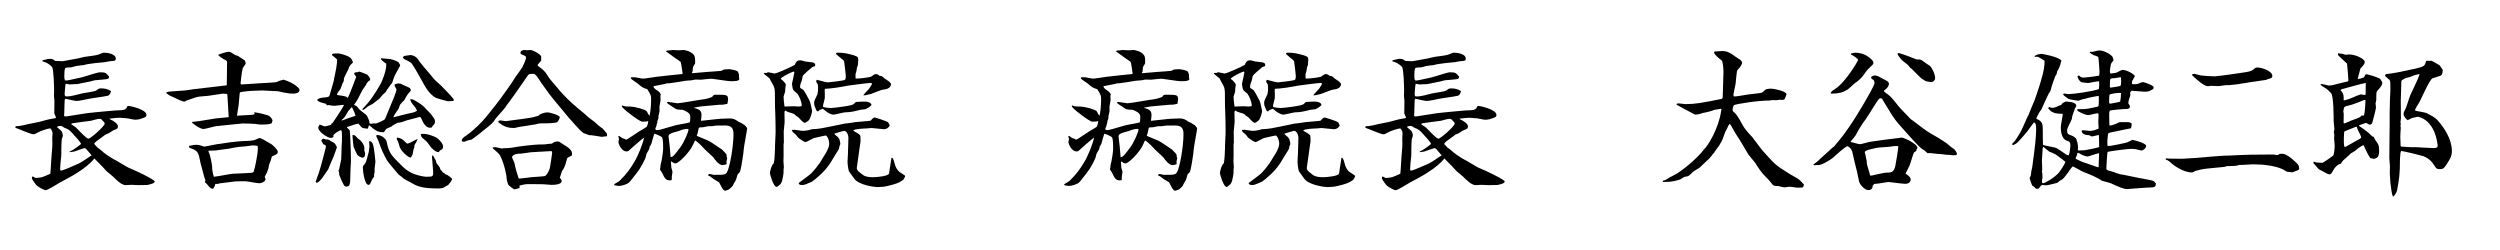 <?xml version="1.0" encoding="utf-8"?>
<!-- Generator: Adobe Illustrator 16.0.0, SVG Export Plug-In . SVG Version: 6.00 Build 0)  -->
<!DOCTYPE svg PUBLIC "-//W3C//DTD SVG 1.1//EN" "http://www.w3.org/Graphics/SVG/1.1/DTD/svg11.dtd">
<svg version="1.1" xmlns="http://www.w3.org/2000/svg" xmlns:xlink="http://www.w3.org/1999/xlink" x="0px" y="0px" width="300px"
	 height="30px" viewBox="0 0 300 30" enable-background="new 0 0 300 30" xml:space="preserve">
<g id="レイヤー_1">
</g>
<g id="l">
	<g>
		<path d="M1.921,15.142c0.396,0.018,1.045-0.144,1.566-0.27c0.198-0.054,1.081-0.198,1.243-0.252
			c0.666-0.18,1.08-0.306,1.656-0.396c0.162-0.018,0.27-0.036,0.342-0.108l-0.216-0.504l0.018-1.386
			c0.019-0.108-0.054-0.594-0.054-0.703c0-0.054,0.018-0.612,0.018-0.666c0-0.396-0.054-2.611-0.252-2.826
			c-0.198-0.217-0.468-0.397-0.63-0.487C5.54,7.508,5.145,7.382,5.072,7.346l0.036-0.108c0.144-0.036,0.666-0.18,0.846-0.18
			c0.379,0,0.505,0.108,0.666,0.252l0.883,0.036l1.584-0.288c0.162,0,0.883-0.216,1.045-0.234c0.234-0.036,1.314-0.162,1.53-0.234
			c0.126-0.018,0.685-0.271,0.792-0.271c0.45,0,1.44,0.145,1.44,0.721c0,0.27-0.18,0.27-0.521,0.288
			c-0.126,0-0.702,0.108-0.757,0.126c-0.036,0-2.16,0.18-2.574,0.36c-0.198,0-0.667,0.072-0.9,0.108
			c-0.09,0.018-0.54,0.162-0.631,0.162C7.899,8.102,7.827,8.102,7.772,8.336c-0.018,0.109-0.054,0.18-0.054,0.829
			c0,0.252,0.019,0.27,0.072,0.468C7.827,9.65,7.899,9.668,7.935,9.668c0.234,0,1.765-0.378,1.909-0.396
			c0.252-0.072,1.927-0.594,2.053-0.594c0.702,0,0.774,0,1.17,0.486c0.019,0.072,0.036,0.234-0.108,0.288
			c-0.18,0.09-1.332,0.144-1.584,0.18l-0.559,0.144l-1.584,0.324h-0.36c-0.072,0-0.432,0.036-0.504,0.036
			c-0.09,0-0.414-0.09-0.486-0.09c-0.054,0.18-0.126,1.116-0.126,1.224c0,0.072,0,0.126,0.054,0.27
			c0.072,0.019,0.198,0.036,0.253,0.036c0.432,0,1.332-0.252,1.764-0.36c0.271-0.072,1.531-0.216,1.729-0.36
			c0.234-0.18,0.307-0.252,0.595-0.252c0.432,0,0.792,0.09,1.17,0.324c-0.036,0.162-0.126,0.486-0.378,0.558
			c-0.378,0.108-2.053,0.306-2.395,0.396c-0.019,0-1.009,0.234-1.368,0.234c-0.181,0-1.116-0.216-1.314-0.27
			c-0.072,0.054-0.091,0.072-0.108,0.198c0,0.18-0.036,0.882-0.036,1.044c0,0.126,0,0.612-0.036,0.792
			c0.055,0.072,0.072,0.126,0.396,0.072l1.603-0.252c0.666-0.108,0.756-0.126,1.477-0.198c0.432-0.036,2.341-0.234,2.736-0.252
			c0.919-0.018,1.026-0.036,1.297-0.288c0.018-0.108,0.036-0.252,0.252-0.252c0.108,0,2.124,0.396,2.124,1.081
			c0,0.27-0.18,0.306-0.863,0.522c-0.108,0.036-0.396,0.054-0.505,0.054c-0.09,0-0.162-0.018-0.9-0.162
			c-0.126-0.018-0.828-0.072-0.882-0.072c-0.162-0.018-1.116,0.072-1.297,0.108c0.019,0.072,0.36,0.216,0.433,0.252
			c0.414,0.288,0.594,0.432,0.594,0.702c0,0.234-0.126,0.288-0.521,0.432c-0.091,0.018-0.486,0.324-0.576,0.36
			c-0.055,0.036-0.396,0.144-0.45,0.198c-0.108,0.072-0.522,0.414-0.631,0.468c-0.162,0.108-0.684,0.468-0.666,0.63l0.378,0.414
			c0.126,0.09,0.45,0.324,0.559,0.432c0.036,0.073,0.882,0.738,1.729,1.152c0.252,0.126,1.261,0.774,1.494,0.865
			c0.954,0.378,3.098,1.423,3.098,1.638c0,0.252-0.774,0.396-0.9,0.414c-0.162,0-0.937,0.018-1.026,0.018
			c-0.145,0-0.757-0.036-0.883-0.036c-0.107,0-0.594,0.036-0.684,0.036c-0.505,0-1.152-0.666-1.531-1.045
			c-0.107-0.108-0.647-0.522-0.737-0.612c-0.379-0.432-0.774-0.828-1.188-1.242c-0.072-0.072-0.09-0.09-0.288-0.306
			c-0.973,1.243-3.007,2.305-4.088,2.863c-0.288,0.145-1.494,0.955-1.782,0.955c-0.144,0-0.702-0.306-1.008-0.522
			c-0.091-0.054-0.631-0.792-0.631-0.9c0-0.054,0.036-0.162,0.036-0.216c0.054,0.018,0.09,0.018,0.145,0.018
			c0.18,0.126,0.216,0.144,0.414,0.144c0.071,0,0.396-0.054,0.468-0.054c0.126,0,0.918-0.324,1.152-0.45
			c0.054-0.324,0.108-1.783,0.145-2.089c0.018-0.072,0.071-0.9,0.09-1.08c0.018-0.378,0.018-0.432,0-1.152
			c0-0.09,0.036-0.468,0.036-0.54c0-0.126-0.145-0.576-0.307-0.576c-0.233,0-1.242,0.342-1.53,0.522
			c-0.126,0.072-0.271,0.18-0.468,0.18c-0.307,0-1.801-0.666-2.143-0.774c-0.019-0.091-0.019-0.091-0.019-0.126L1.921,15.142z
			 M9.699,17.177c-0.216-0.306-0.288-0.378-0.882-1.044c-0.486-0.54-0.54-0.594-1.099-0.81c-0.054-0.018-0.324-0.216-0.36-0.216
			c-0.035,0-0.485,0-0.521,0.144c0.072,0.073,0.432,0.36,0.504,0.433c0.198,0.234,0.198,0.576,0.198,0.612
			c0,0.054-0.108,0.343-0.126,0.414c-0.055,0.396-0.055,1.639-0.055,1.819c0,0.324-0.09,0.828-0.107,1.152
			c0,0.09-0.036,0.612-0.036,0.648c0,0.054,0.018,0.144,0.126,0.144c0.198,0,1.746-0.684,2.106-0.846
			c0.288-0.126,1.152-0.72,1.549-0.99c-0.648-0.774-0.721-0.864-0.864-0.864c-0.072,0-0.811,0.27-1.225,0.414
			c-0.036,0.018-0.522,0.072-0.576,0.072c0.036-0.09,0.036-0.108,0.18-0.144c0.253-0.09,1.135-0.756,1.188-0.81V17.177z
			 M9.123,15.304c0.631,0.648,1.261,1.333,1.495,1.333c0.252,0,1.944-1.495,1.944-1.801c0-0.054-0.036-0.126-0.054-0.162
			c-0.055-0.036-0.271-0.288-0.324-0.342c-0.072-0.072-0.145-0.072-0.288-0.072c-0.162,0-0.847,0.198-0.99,0.234
			c-0.271,0.036-2.143,0.27-2.251,0.306c-0.054,0.018-0.072,0.035-0.108,0.108C8.638,14.98,9.052,15.232,9.123,15.304z"/>
		<path d="M19.957,11.091c0.252-0.108,0.343-0.108,1.225-0.162c0.666-0.036,1.332-0.09,1.98-0.216
			c0.09-0.018,3.655-0.432,4.016-0.468l0.036-0.054c0-0.432,0.035-2.323,0.035-2.701c0-0.198-0.054-0.216-0.45-0.414
			c-0.071-0.036-0.611-0.378-0.611-0.504c0.323-0.144,1.044-0.36,1.278-0.36c0.18,0,0.27,0.072,0.702,0.36
			c0.036,0.036,0.306,0.108,0.359,0.126c0.036,0.018,0.847,0.54,0.847,0.558c0.072,0.108,0.09,0.216,0.108,0.396
			c-0.055,0.09-0.307,0.432-0.343,0.504c-0.09,0.234-0.27,1.638-0.27,1.818c0,0.108,0.054,0.18,0.107,0.162l2.197-0.144
			c0.27-0.018,1.494-0.072,1.729-0.108c0.324-0.036,0.359-0.036,0.54-0.162c0.072-0.036,0.504-0.126,0.576-0.162
			c1.134,0.324,1.927,0.99,1.927,1.225c0,0.45-0.666,0.45-0.757,0.45c-0.432,0-0.882-0.072-1.296-0.162
			c-0.09-0.018-0.469-0.126-0.559-0.126l-1.854-0.09c-0.162,0-1.639,0.054-1.818,0.09c-0.144,0.036-0.828,0.054-0.882,0.18
			c-0.036,0.108-0.108,1.26-0.145,1.495c-0.162,1.009-0.18,1.116-0.198,1.26l1.873-0.108l0.252-0.073V13.63l-0.09-0.144
			c0.252-0.036,1.368,0.252,1.584,0.324c0.45,0.126,0.648,0.576,0.648,0.648c0,0.054-0.09,0.288-0.108,0.343
			c-0.288,0.144-0.828,0.144-1.206,0.144c-0.252,0-0.288,0-0.738-0.073c-0.234-0.036-1.278-0.054-1.494-0.054h-0.055
			c-0.09,0-1.458,0.144-1.62,0.162c-0.252,0.036-1.477,0.144-1.584,0.162c-0.055,0-1.333,0.342-1.477,0.342
			c-0.414,0-1.404-0.702-1.404-0.846c0.144-0.018,0.792-0.09,0.899-0.108l1.999-0.324l1.53-0.144c0-0.144-0.054-0.756-0.054-0.882
			l-0.09-1.53c-0.019-0.216,0-0.271-0.055-0.378c-0.071,0-0.45-0.036-0.521-0.036c-0.019,0-1.314,0.198-1.423,0.216
			c-0.504,0.108-1.332,0.072-1.818,0.234c-0.162,0.072-0.99,0.324-1.099,0.378c-0.162,0.126-0.18,0.126-0.288,0.126
			c-0.252,0-1.08-0.432-1.278-0.523c-0.09-0.036-0.468-0.198-0.54-0.252c-0.054-0.036-0.271-0.216-0.324-0.251V11.091z
			 M26.367,22.002c-0.036,0.018-0.216,0.072-0.234,0.072h-0.306c-0.019,0.198-0.036,0.234-0.252,0.576
			c-0.271-0.018-0.324-0.036-0.774-0.594c-0.036-0.036-0.162-0.144-0.198-0.18c-0.018-0.018-0.018-0.053-0.018-0.09l0.071-0.09
			c0-0.073-0.126-0.397-0.144-0.45l-0.45-1.692c-0.036-0.126-0.145-0.72-0.18-0.828c-0.072-0.252-0.181-0.63-0.721-0.828
			c-0.432-0.162-0.486-0.18-0.486-0.306s0.126-0.126,0.252-0.126c0.145-0.053,0.307-0.09,0.576-0.09c0.036,0,0.324,0,0.486,0.054
			c0.054,0.018,0.486,0.162,0.504,0.162c0.145,0,1.278-0.252,1.531-0.288c0.899-0.144,2.322-0.342,3.15-0.378
			c0.721-0.018,1.188-0.036,1.513-0.18c0.072-0.036,0.342-0.18,0.522-0.18c0.126,0,0.954,0.504,1.386,0.756
			c0.09,0.054,0.738,0.63,0.738,0.883c0,0.27-0.126,0.306-0.612,0.522c-0.107,0.036-0.126,0.09-0.233,0.54
			c-0.019,0.072-0.181,0.414-0.198,0.486c-0.019,0.054-0.054,0.36-0.072,0.414c-0.018,0.09-0.162,0.45-0.18,0.522
			c-0.036,0.09-0.252,0.432-0.271,0.522c0.055,0.144,0.072,0.18,0.108,0.324c-0.234,0.45-0.702,0.45-0.792,0.45
			c-0.271,0-1.387-0.234-1.621-0.234c-0.27,0-1.08,0-1.242,0.018L26.367,22.002z M29.5,20.778c0.721-0.036,0.792-0.036,0.937-0.144
			c0.18-0.684,0.198-0.756,0.288-1.224c0.107-0.486,0.216-1.152,0.216-1.62c0-0.073,0-0.126-0.036-0.288
			c-0.18-0.018-0.342-0.054-0.522-0.054c-0.144,0-0.216,0.018-0.882,0.108c-0.126,0.018-0.738,0.054-0.847,0.072
			c-0.197,0.018-1.044,0.18-1.206,0.216l-1.639,0.217l-0.773,0.018l-0.019,0.126c0.216,0.288,0.433,1.638,0.433,1.692
			c0,0.45,0.071,0.9,0.216,1.314c0.36-0.018,1.927-0.342,2.251-0.36L29.5,20.778z"/>
		<path d="M39.109,16.745c0.216-0.036,0.271-0.036,0.612,0.198c0.054,0.054,0.396,0.198,0.433,0.252
			c0.09,0.09,0.27,0.396,0.27,0.504c0,0.018-0.486,1.386-0.594,1.548c-0.091,0.18-0.433,1.044-0.45,1.08
			c-0.126,0.162-0.612,0.882-0.702,1.026c-0.181,0.234-0.505,0.576-0.667,0.576c-0.054,0-0.09-0.054-0.126-0.126
			c0.055-0.126,0.234-0.738,0.307-0.846c0.342-1.008,0.918-3.295,0.918-3.331c0-0.198-0.09-0.252-0.306-0.306
			c-0.036-0.072-0.234-0.378-0.234-0.45c0-0.144,0.162-0.198,0.252-0.234L39.109,16.745z M40.046,9.723L40.1,9.398
			c0.036-0.198,0.234-1.063,0.252-1.242c0.019-0.072,0.126-0.937,0.108-1.008c-0.162-0.162-0.252-0.234-0.342-0.306l-0.271-0.216
			V6.518C39.956,6.41,40.01,6.41,40.64,6.41c0.181,0.036,0.937,0.18,1.404,0.522c0.145,0.126,0.271,0.36,0.307,0.576
			c-0.378,0.36-0.414,0.397-0.504,0.685c-0.072,0.216-0.576,1.135-0.576,1.224c0,0.306-0.019,0.342-0.162,0.576
			c-0.055,0.108-0.198,0.594-0.252,0.684c-0.055,0.072-0.324,0.414-0.36,0.487c-0.036,0.072-0.036,0.162-0.054,0.234
			c0.378,0.054,0.918,0.126,1.134,0.216c0.036,0.072,0.072,0.09,0.162,0.126c0.252-0.504,0.774-1.891,1.009-2.521
			c-0.019-0.018-0.253-0.342-0.253-0.36c0-0.216,0.343-0.198,0.433-0.198c0.018-0.018,0.144-0.072,0.198-0.072
			c0.036,0,0.828,0.306,0.937,0.36c0.107,0.09,0.306,0.36,0.306,0.379c0,0.072,0,0.09,0.036,0.126
			c0.036,0.036,0.018,0.126-0.019,0.18c-0.126,0.072-0.18,0.09-0.396,0.396c-0.036,0.09-0.108,0.234-0.145,0.27
			c-0.359,0.486-0.378,0.522-0.63,1.044c-0.09,0.198-0.378,0.792-0.738,1.242c0.324,0.144,0.36,0.144,0.559,0.45
			c0.126,0.18,0.899,0.702,1.008,0.865c0.072,0.108,0.234,0.558,0.252,0.576c0.019,0.054,0.036,0.306,0.054,0.342
			c0.036,0.018,0.145,0.036,0.198,0.036c0.217-0.053,0.234-0.053,0.252-0.053c0.055,0,0.253,0.018,0.324,0.018
			c0.108-0.036,0.99-0.378,1.081-0.541c0.035-0.072,0.63-1.548,0.756-1.836c0.09-0.162,0.612-1.458,0.612-1.674
			c0-0.108-0.108-0.27-0.216-0.432v-0.216c0.216-0.072,0.323-0.108,0.432-0.108c0.271,0,0.378,0.054,0.54,0.162
			c0.126,0.072,0.757,0.306,0.847,0.396c0.072,0.072,0.126,0.18,0.126,0.27s-0.271,0.324-0.307,0.378
			c-0.036,0.054-0.252,0.343-0.485,0.811c-0.055,0.018-0.433,0.432-0.469,0.486c-0.107,0.144-0.144,0.45-0.252,0.594
			c-0.414,0.594-0.45,0.63-0.594,0.973c0.288-0.054,1.458-0.396,1.692-0.432c0.72-0.144,0.792-0.144,1.152-0.36
			c-0.09-0.234-0.126-0.306-0.45-0.702c-0.307-0.378-0.324-0.486-0.36-0.684c0.252-0.036,0.396,0.054,0.756,0.27
			c0.685,0.432,0.774,0.486,1.188,0.954c0.072,0.09,0.45,0.45,0.522,0.54c0.45,0.612,0.504,0.666,0.504,0.918
			c0,0.162-0.071,0.306-0.144,0.378c-0.181,0.18-0.198,0.198-0.217,0.324c-0.18,0.036-0.252,0.036-0.287,0.036
			c-0.433,0-0.793-0.613-0.919-0.954c-0.107-0.252-0.126-0.271-0.252-0.342c-0.252,0.09-1.351,0.342-1.566,0.414
			c-0.559,0.216-0.559,0.216-1.063,0.288c-0.107,0.018-0.54,0.288-0.63,0.324c-0.108,0.126-0.145,0.144-0.63,0.342
			c-0.181,0.072-0.198,0.108-0.379,0.414c-0.018,0.054-0.09,0.054-0.126,0.054c-0.576,0-0.738-0.108-1.224-0.45
			c-0.091-0.054-0.396-0.378-0.486-0.396c-0.09,0.306-0.09,0.306-0.162,0.432c-0.145-0.018-0.45-0.072-0.595-0.09
			c-0.126-0.072-0.359-0.324-0.504-0.522c-0.216-0.018-1.188,0.361-1.387,0.414v0.054c0.055,0.054,0.307,0.288,0.343,0.342
			c0.018,0.072,0.071,1.008,0.071,1.08c0,0.234,0.055,1.314,0.055,1.531c0,0.179,0.018,0.972,0.018,1.134
			c0,0.126-0.054,0.792-0.054,0.936c0,0.216-0.036,1.207-0.036,1.333c0,0.306-0.108,0.594-0.144,0.63
			c-0.036,0.036-0.253,0.09-0.288,0.108c-0.127-0.018-0.234-0.054-0.307-0.162c-0.198-0.324-0.45-0.901-0.594-1.297
			c0-0.054,0.018-0.108,0.018-0.144c0-0.036-0.09-0.288-0.09-0.343c0-0.036,0.018-0.072,0.072-0.108
			c0.018-0.09,0.233-1.08,0.252-1.224c0.036-0.432,0.036-1.351,0.054-1.639l0.036-0.504c0.018-0.234,0-1.17-0.036-1.314
			c-0.036-0.018-0.072-0.036-0.108-0.036c-0.018,0-0.611,0.234-0.882,0.594c0.054,0.198-0.036,0.324-0.36,0.324
			c-0.27,0-1.458-0.684-1.458-1.261c0-0.054,0.018-0.09,0.054-0.144c0.019-0.036,0.072-0.18,0.145-0.18
			c0.09,0,0.468,0.198,0.54,0.198c0.252,0,0.594-0.126,0.81-0.198l0.055-0.162h0.09c0.288-0.415,1.278-1.891,1.404-2.215
			c-0.18-0.018-0.954,0.108-1.116,0.108c-0.324,0-0.54-0.054-0.72-0.09c-0.108,0.036-0.145,0.036-0.253,0.018l-0.071-0.162
			c-0.126-0.036-0.648-0.162-0.757-0.217c-0.107-0.035-0.252-0.162-0.306-0.216c0.018-0.054,0.036-0.072,0.036-0.108
			c0.288-0.162,0.359-0.18,1.098-0.252c0.198-0.018,0.324-0.108,0.36-0.252L40.046,9.723z M42.188,12.874
			c-0.054,0.072-0.342,0.396-0.396,0.45c-0.09,0.144-0.432,0.774-0.558,0.864c-0.198,0.162-0.216,0.18-0.252,0.288
			c0.144-0.018,0.72-0.27,0.846-0.306c0.126-0.054,0.702-0.216,0.828-0.27c-0.054-0.306-0.216-0.63-0.414-1.026H42.188z
			 M43.719,18.059c0,0.036,0.09,0.27,0.09,0.324c0,0.234,0,0.54-0.359,0.54c-0.055,0-0.522-0.234-0.559-0.324
			c-0.288-0.54-0.306-0.576-0.468-1.027c-0.019-0.035-0.126-1.224-0.126-1.26c0-0.018,0-0.018,0.018-0.108
			c0.252-0.018,0.288,0.036,0.612,0.396c0.018,0.036,0.234,0.18,0.27,0.198c0.271,0.288,0.522,0.594,0.522,0.972V18.059z
			 M43.503,13.054c0.882-0.846,1.53-1.873,2.143-2.935c0.198-0.36,0.774-1.729,0.702-2.467c-0.432-0.324-0.486-0.36-0.648-0.558
			l0.055-0.108c0.666,0.072,0.738,0.072,1.116,0.108c0.054,0,0.648,0.18,0.936,0.36c0.036,0.072,0.217,0.324,0.217,0.396
			c0,0.054-0.54,0.954-0.612,1.134c-0.072,0.162-0.198,0.468-0.252,0.648c-0.019,0.072-0.09,0.306-0.126,0.36
			c-0.126,0.108-0.181,0.18-0.595,0.792c-0.036,0.036-0.126,0.252-0.162,0.27c-0.036,0.054-0.288,0.252-0.342,0.306
			c-0.072,0.072-0.378,0.468-0.468,0.522c-0.126,0.09-0.738,0.594-0.757,0.594c-0.198,0.108-0.504,0.252-0.576,0.306
			c-0.18,0.162-0.468,0.396-0.558,0.396c-0.036,0-0.072-0.018-0.108-0.036L43.503,13.054z M44.385,16.925
			c0.288,0.144,0.307,0.198,0.414,0.558c0.072,0.234,0.198,1.26,0.198,1.369c0,0.09,0.055,0.504,0.055,0.576
			c0,0.036-0.108,0.756-0.108,0.9c0,0.108,0,0.18,0.018,0.288c0,0.054-0.071,0.27-0.071,0.324v0.252
			c0,0.036-0.091,0.126-0.181,0.252c-0.071,0.09-0.27,0.612-0.342,0.684c-0.054,0.036-0.09,0.054-0.145,0.054
			c-0.485,0-0.684-1.692-0.684-2.106c0-0.054,0.018-0.108,0.09-0.252c0.072-0.054,0.108-0.072,0.144-0.162
			c0.198-0.126,0.396-1.243,0.469-1.386c0.018-0.108,0.09-0.594,0.09-0.703c0-0.09-0.036-0.486-0.036-0.558
			c0-0.036,0.036-0.072,0.054-0.072L44.385,16.925z M51.839,18.852l0.019-0.18l0.09-0.018c0.072,0.072,0.271,0.504,0.342,0.576
			c0.072,0.324,0.091,0.36,0.145,0.432c0.342,0.414,0.378,0.45,0.414,0.702c0.18,0.144,0.216,0.198,0.288,0.324l0.216,0.108
			c0.055,0.108,0.09,0.126,0.324,0.198c0.036,0.018,0.486,0.342,0.522,0.396c0.036,0.054,0.036,0.126,0.036,0.144
			c0,0.126-0.378,0.576-0.45,0.666c-0.108,0.036-0.486,0.288-0.576,0.324c-0.055,0.036-0.271,0.09-0.648,0.09
			c-2.07,0-2.575-0.306-3.385-0.774c-0.181-0.108-0.504-0.252-0.685-0.378c-0.108-0.09-0.558-0.468-0.666-0.522
			c-0.126-0.144-1.009-1.188-1.188-1.422c-0.522-0.702-0.99-1.891-1.242-2.647c-0.019-0.09-0.216-0.414-0.234-0.486
			c0-0.054,0.019-0.108,0.019-0.18c0.396-0.054,1.134,0.288,1.242,0.9c0.233,1.224,0.63,1.62,1.404,2.395
			c0.828,0.828,0.9,0.9,1.584,1.26c0.433,0.234,1.423,0.45,1.711,0.45c0.847,0,0.9,0,0.847-0.756L51.839,18.852z M48.418,16.835
			c0.36,0.36,0.414,0.396,0.486,0.396c0.216,0,1.063-0.541,1.206-0.541c-0.018,0.108-0.323,0.648-0.396,0.774
			c0.036,0.162,0.018,0.198-0.108,0.522c-0.018,0.072-0.054,0.468-0.09,0.54c-0.036,0.054-0.18,0.342-0.198,0.36
			c-0.018,0-0.054,0.018-0.09,0.018c-0.216,0-1.188-0.792-1.314-1.422c-0.054-0.234-0.126-0.504-0.252-0.666
			c-0.054-0.054-0.054-0.09-0.036-0.288C48.04,16.493,48.364,16.799,48.418,16.835z M54.414,12.117
			c-0.108-0.018-0.558,0.036-0.666,0.036c-0.433-0.09-1.116-0.306-1.459-0.414c-0.846-0.522-1.206-1.225-1.729-2.179
			c-0.161-0.324-1.08-1.908-1.206-1.999c-0.107-0.072-0.36-0.252-0.504-0.306c-0.342-0.144-0.342-0.144-0.504-0.324
			c0.035-0.09,0.071-0.216,0.27-0.234c0.09,0,0.522-0.09,0.612-0.09c0.396,0,0.847,0.271,1.08,0.738
			c0.072,0.126,1.026,1.261,1.278,1.531c0.108,0.108,0.522,0.666,0.631,0.756c0.09,0.09,0.576,0.504,0.666,0.594
			c0.432,0.468,1.188,1.17,1.566,1.693L54.414,12.117z M50.507,16.079c0.072,0,0.342-0.018,0.396-0.018
			c0.324,0,1.278,0.27,1.639,0.576c0.126,0.108,0.63,0.54,0.63,0.99c0,0.18-0.145,0.36-0.36,0.414l-0.162,0.217
			c-0.342,0.018-0.846-0.415-1.08-0.774c-0.108-0.18-0.252-0.36-0.396-0.522c-0.071-0.054-0.359-0.306-0.414-0.36
			c-0.036-0.018-0.09-0.036-0.18-0.18l-0.09-0.288L50.507,16.079z"/>
		<path d="M59.504,12.567c0.414-0.522,0.793-1.044,1.171-1.584c0.684-0.954,0.756-1.062,1.206-1.783
			c0.126-0.18,0.757-1.026,0.792-1.116c0.234-0.486,0.469-0.954,0.45-1.26c-0.144-0.144-0.198-0.162-0.63-0.342
			c-0.018-0.072-0.036-0.144-0.036-0.198c0-0.162,0.288-0.288,0.468-0.288c0.055,0,0.343,0.036,0.379,0.036
			c0.054,0,0.27-0.036,0.324-0.036c0.323,0,1.314,0.54,1.314,0.81v0.469c-0.055,0.09-0.433,0.45-0.433,0.558
			c0,0.09,0.433,0.343,0.486,0.414c0.486,0.414,0.504,0.486,0.846,1.026c0.198,0.306,0.595,0.72,0.829,1.008
			c1.26,1.584,2.592,2.665,3.385,3.295c0.09,0.072,0.45,0.414,0.54,0.486c0.72,0.54,0.811,0.594,1.17,0.954
			c0.091,0.09,0.505,0.36,0.576,0.432c0.072,0.09,0.414,0.504,0.469,0.558c0.054,0.091,0.054,0.18,0.018,0.342
			c-0.108,0-0.576,0.072-0.63,0.072c-0.126-0.018-1.116-0.198-1.261-0.198h-0.216c-0.108-0.054-0.612-0.198-0.702-0.252
			c-0.234-0.145-0.559-0.504-0.973-0.955c-0.126-0.126-0.647-0.756-0.774-0.864c-0.035-0.072-2.034-2.413-2.376-2.899L64.96,9.957
			c-0.072-0.09-0.378-0.576-0.433-0.666c-0.18-0.252-0.306-0.342-0.432-0.432l-0.486,0.018c-0.234,0.072-0.234,0.126-0.432,0.414
			c-0.414,0.63-1.585,2.269-1.765,2.52c-0.433,0.631-0.54,0.667-0.738,1.027c-0.108,0.18-1.116,1.26-1.207,1.405
			c-0.323,0.522-0.396,0.576-1.512,1.458c-0.072,0.054-0.396,0.324-0.45,0.378c-0.252,0.198-0.648,0.468-0.9,0.666
			c-0.45,0.09-0.486,0.09-0.792,0.234c-0.09,0.036-0.145,0.054-0.343,0l-0.071-0.09c0.09-0.288,0.09-0.306,0.504-0.594
			c0.99-0.684,1.98-1.674,2.629-2.502L59.504,12.567z M59.145,17.681c0.144-0.018,0.197-0.018,0.27-0.018
			c0.145,0,0.811,0.162,0.828,0.162c0.036,0,0.126-0.036,0.162-0.036c0.774,0,1.314-0.108,1.711-0.18
			c0.324-0.072,2.179-0.27,2.557-0.27c0.685,0,0.756,0,1.134-0.072c0.072,0,0.36-0.018,0.415-0.036
			c0.071-0.036,0.323-0.216,0.378-0.216c0.198-0.036,0.342-0.036,0.396-0.036c0.126,0,0.576,0.342,0.667,0.396
			c0.306,0.18,0.99,0.558,0.99,1.08c0,0.072-0.019,0.126-0.055,0.234c-0.378,0.162-0.521,0.234-0.558,0.36
			c-0.252,1.008-0.36,1.134-0.595,1.477c-0.018,0.09-0.252,0.738-0.27,0.792c0.036,0.054,0.233,0.306,0.233,0.378
			c0,0.486-0.936,0.486-1.26,0.486c-0.162,0-0.828-0.072-0.954-0.072l-1.566-0.018c-0.631,0-0.738,0.036-1.279,0.18l-0.018,0.072
			c0.018,0.054,0.054,0.18-0.018,0.234c-0.072,0.018-0.522,0.144-0.559,0.144c-0.126,0-0.63-0.414-0.702-0.486
			c-0.144-0.144-0.252-0.72-0.252-0.774c0-0.432-0.288-1.819-0.792-2.809c-0.091-0.18-0.667-0.684-0.9-0.882L59.145,17.681z
			 M59.792,14.584c0.108-0.126,0.181-0.144,0.217-0.144c0.054,0,0.611,0.108,0.72,0.091l1.927-0.253
			c1.044-0.144,1.17-0.162,1.801-0.342c0.216-0.072,0.233-0.072,0.288-0.18c0.252-0.144,0.666-0.27,0.936-0.27
			c0.343,0,1.495,0.342,1.495,0.594c0,0.018-0.145,0.558-0.433,0.63c-0.126,0.018-0.612,0.091-1.26,0.091
			c-0.738,0-0.829,0-1.225,0.126c-0.09,0.018-0.937,0.126-1.116,0.18c-0.108,0.017-0.811,0.108-0.954,0.144
			c-0.126,0.036-0.379,0.108-0.505,0.108c-0.504,0-1.134-0.054-1.891-0.702V14.584z M64.546,18.221
			c-0.145,0-0.756,0.036-0.883,0.054c-0.054,0-0.972,0.161-1.152,0.161c-0.414,0-0.882,0.036-1.08,0.397
			c0.019,0.126,0.307,0.684,0.324,0.81c0.036,0.342,0.378,1.495,0.468,1.71c0.019,0.073,0.072,0.073,0.145,0.073
			c0.216,0,1.17-0.144,1.387-0.162c0.558-0.036,1.603-0.108,1.656-0.144c0.126-0.072,0.504-0.522,0.594-1.081
			c0.036-0.18,0.252-1.584,0.252-1.692c0-0.072-0.018-0.162-0.071-0.216L64.546,18.221z"/>
		<path d="M73.724,22.093c0.09-0.072,0.54-0.306,0.611-0.378c0.9-0.883,1.278-1.44,1.765-2.251c0.45-0.72,1.063-2.25,1.188-2.953
			c-0.198,0.108-1.692,1.423-1.854,1.584c-0.054,0.072-0.18,0.072-0.271,0.072c-0.558,0-0.954-0.864-0.954-1.152
			c0-0.054,0.072-0.27,0.072-0.324c0-0.09-0.036-0.162-0.09-0.288l0.036-0.072h0.107c0.055,0.036,0.288,0.216,0.324,0.234
			c0.288,0.09,0.324,0.09,0.45,0.198c0.108-0.018,0.162-0.054,0.414-0.216l1.171-0.774c0.144-0.108,0.882-0.486,0.936-0.594
			c0.091-0.198,0.145-0.414,0.162-0.666c-0.18,0.072-0.252,0.09-0.702,0.09c-0.342,0-2.034-1.332-2.232-1.548
			c-0.234-0.252-0.271-0.288-0.216-0.414c0.252,0.108,0.306,0.144,0.918,0.144c0.811,0.018,1.818,0.378,2.017,0.522
			c0.036,0.073,0.307,0.522,0.324,0.558h0.054c0.126-0.54,0.181-1.422,0.181-1.98c0-0.414-0.036-0.504-0.469-1.188
			c-0.521-0.126-0.72-0.306-1.152-0.684c-0.071-0.072-0.738-0.468-0.81-0.612c-0.019-0.09,0.018-0.126,0.144-0.126h0.396
			c0.144,0.018,0.774,0.162,0.9,0.162c0.27,0,1.494-0.216,1.729-0.234l1.62-0.18l1.423-0.144c0-0.054-0.162-1.296-0.234-1.458
			c-0.072-0.036-1.53-1.062-1.765-1.26c0.036-0.054,0.054-0.072,0.126-0.09c0.126,0,0.612-0.072,0.721-0.072
			c0.126,0,0.702,0.054,0.737,0.036c0.055,0,0.433-0.036,0.522-0.036c0.126,0,0.883,0.126,1.242,0.594
			c0.126,0.18,0.181,0.396,0.145,1.026c-0.036,0.072-0.234,0.36-0.252,0.432c-0.019,0.144-0.036,0.252-0.055,0.558l-0.09,0.144
			c0.108,0.036,0.126,0.036,0.198,0.018l1.711-0.145c0.252-0.017,1.404-0.09,1.638-0.126c0.072-0.053,0.253-0.126,0.324-0.162
			c0.072-0.018,0.631-0.035,0.685-0.035c0.162,0.018,0.792,0.126,0.954,0.27c0.054,0.09,0.126,0.234,0.145,0.342
			c0.018,0.433,0.018,0.486,0.054,0.612c-0.126,0.144-0.198,0.217-0.937,0.217c-0.233,0-0.252,0-0.648-0.054l-1.638-0.234
			c-0.217-0.036-1.278,0.108-1.369,0.108c-0.107,0-0.485-0.018-0.647-0.018c-0.072,0-0.433,0.072-0.505,0.09
			c-0.09,0.018-0.611,0.036-0.702,0.054c-0.288,0.054-1.836,0.306-1.998,0.306c-0.271,0-0.307,0-0.45,0.072
			c-0.055,0.018-1.171,0.216-1.387,0.271c0,0.036-0.018,0.072-0.018,0.072c0,0.072,0.162,0.234,0.197,0.27
			c0.45,0.306,0.505,0.342,0.685,0.648c-0.018,0.036-0.054,0.144-0.054,0.162l0.018,0.54c0,0.108-0.126,0.63-0.126,0.738v0.613
			c0,0.072-0.126,0.468-0.126,0.54c0,0.054,0,0.288-0.018,0.342c-0.019,0.054-0.126,0.271-0.126,0.306c0,0.036,0,0.072,0.018,0.108
			c-0.054,0.108-0.072,0.145-0.126,0.45c-0.018,0.054-0.126,0.271-0.126,0.324c0,0.018,0.018,0.162,0.18,0.162
			c0.252,0,0.396-0.036,2.161-0.558c0.27-0.09,1.548-0.27,1.801-0.378c0.018-0.108,0.054-0.216,0.054-0.594
			c0-0.18,0-0.324-0.181-0.504c-0.107-0.126-0.666-0.414-0.792-0.414c-0.324,0-0.666,0-0.846-0.144
			c-0.162-0.108-0.864-0.558-0.99-0.684l0.036-0.073l0.144-0.036c0.162,0.018,1.009,0.162,1.099,0.162
			c0.342,0,2.898-0.468,3.061-0.468c0.271-0.018,1.026-0.216,1.116-0.324c0.162-0.234,0.198-0.234,0.486-0.234
			c1.261,0,1.404,0,1.404,0.594c0,0.072-0.054,0.396-0.072,0.468l-0.036,0.036c-0.468,0.108-0.521,0.108-0.972,0.108
			c-0.036,0-2.035,0.18-2.179,0.198c-0.126,0.018-0.702,0.126-0.811,0.144l0.036,0.054c0.414,0.108,0.847,0.216,0.847,0.811
			c0,0.18-0.019,0.306-0.072,0.72c0.162,0,2.16-0.252,2.431-0.252c0.162,0,0.99-0.036,1.063-0.036c0.378,0,0.684,0.144,0.954,0.36
			c0.036,0.036,0.324,0.144,0.378,0.18c0.45,0.27,0.504,0.306,0.612,0.486c0.036,0.054,0.09,0.108,0.108,0.126
			c0.018,0.126-0.108,0.63-0.108,0.739c0,0.108-0.27,1.44-0.288,1.71c-0.018,0.468-0.306,2.286-0.396,2.556
			c-0.018,0.036-0.054,0.216-0.071,0.252c-0.036,0.054-0.252,0.27-0.288,0.324c-0.036,0.126-0.181,0.666-0.252,0.757
			c-0.019,0.036-0.145,0.216-0.162,0.252c-0.036,0.054-0.126,0.288-0.162,0.342c-0.036,0.054-0.343,0.378-0.522,0.468
			c-0.306,0.108-0.342,0.126-0.378,0.126c-0.181,0-0.343-0.27-0.378-0.324c-0.055-0.108-0.307-0.594-0.36-0.685
			c-0.45-0.252-0.811-0.486-1.099-0.738c-0.162-0.018-0.18-0.054-0.216-0.126l0.054-0.108c0,0,0.126-0.036,0.145-0.036
			c0.036,0,0.396,0.108,0.468,0.108c1.278,0,1.423,0,1.62-0.36c0.307-0.576,0.757-2.971,0.757-4.555c0-0.72-0.288-1.008-1.026-1.008
			c-1.026,0-1.08,0-1.459,0.072c-0.071,0.018-0.504,0.018-0.576,0.018c-0.09,0.018-0.54,0.126-0.63,0.126
			c-0.306,0-0.342,0-0.468,0.054c-0.162,0.72-0.181,0.81-0.252,0.972l1.386,0.576c0.288,0.126,1.405,0.919,1.639,1.063
			c0.09,0.072,0.504,0.503,0.576,0.648c-0.018,0.036-0.036,0.125-0.018,0.162c0.071,0.18,0.071,0.217,0.071,0.252
			c-0.035,0.144-0.071,0.342-0.09,0.432c0.036,0.126,0.036,0.162,0.019,0.27c-0.271,0.09-0.36,0.108-0.486,0.108
			c-0.433,0-0.864-0.594-1.099-0.918c-0.126-0.162-0.846-0.774-0.972-0.918c-0.522-0.558-0.576-0.63-1.152-1.099h-0.091
			c-0.071,0.144-0.359,0.774-0.432,0.882c-0.774,1.152-1.675,1.854-1.891,1.854c-0.18,0-0.378-0.144-0.504-0.234l-0.055,0.018
			c0,0.072,0.036,0.396,0.036,0.468c0,0.234,0,0.271,0.126,0.612c0.019,0.072,0.019,0.126,0.019,0.216
			c0,0.072-0.072,0.432-0.072,0.468c0,0.09,0,0.36-0.018,0.45c-0.036,0-0.145,0.036-0.198,0.036c-0.522,0-0.648-0.27-0.954-0.918
			c-0.019-0.072-0.253-0.342-0.253-0.414c0-0.035,0.055-0.234,0.055-0.27c0-0.198,0-0.234,0.126-0.702
			c0.036-0.09,0.198-1.134,0.198-1.458c0-0.576,0-1.224-0.145-1.422c-0.054-0.072-0.738-0.414-0.918-0.414
			c-0.072,0.162-0.288,1.026-0.324,1.134c-0.09,0.252-0.145,0.306-0.216,0.378c-0.055,0.36-0.09,0.396-0.343,0.81
			c-0.071,0.108-0.071,0.126-0.126,0.414c-0.071,0.342-0.684,1.477-1.062,1.927c-0.162,0.18-0.757,1.008-0.919,1.152
			c-0.27,0.27-0.937,0.45-1.278,0.45c-0.072,0-0.396-0.072-0.468-0.072l-0.072-0.054L73.724,22.093z M81.609,17.717
			c0.504-0.666,1.009-1.908,1.009-2.161c0-0.054-0.055-0.09-0.108-0.09c-0.378,0-0.738,0.126-1.099,0.27
			c-0.126,0.036-0.702,0.18-0.81,0.234c-0.181,0.09-0.379,0.198-0.379,0.378c0,0.198,0.145,1.063,0.145,1.242
			c0,0.198,0.108,1.081,0.108,1.261C80.781,18.815,80.854,18.707,81.609,17.717z"/>
		<path d="M91.688,8.75h0.342l0.108-0.09c0.09,0.018,0.702,0.144,0.81,0.162c0.271,0,2.395-0.972,2.431-1.045
			c0.108-0.27,0.217-0.54,0.631-0.54c0.126,0,0.18,0.018,0.63,0.144c0.126,0.036,0.774,0.072,0.9,0.108
			c0.198,0.09,0.288,0.126,0.288,0.27c0,0.072-0.019,0.126-0.036,0.18l-0.306,0.108c-0.055,0.072-1.099,0.864-1.171,1.116
			c-0.018,0.09-0.09,0.54-0.144,0.612c-0.091,0.18-0.162,0.468-0.162,0.667c0,0.108,0.035,0.144,0.359,0.324
			c0.126,0.053,0.612,0.99,0.721,1.206c0.018,0.036,0.107,0.235,0.126,0.27c0.054,0.162,0.198,0.9,0.234,1.044v0.054
			c0,0.216-0.253,1.008-0.433,1.134c-0.054,0.036-0.36,0.27-0.414,0.27c-0.198,0-0.504-0.342-0.774-0.648
			c-0.036-0.054-0.288-0.18-0.324-0.216c-0.197-0.216-0.252-0.234-0.684-0.36c-0.36-0.108-0.396-0.126-0.522-0.252
			c-0.144,0-0.162,0.144-0.162,0.234c0,0.54,0,0.594,0.019,1.026c0.018,0.197-0.108,1.062-0.108,1.242v0.018
			c0,0.18,0.018,1.134,0.018,1.332c0,0.018-0.035,0.126-0.035,0.162v1.531c0,0.072-0.019,0.414-0.019,0.468
			c0,0.108,0.054,0.756,0.054,0.829c0,0.054-0.035,0.126-0.035,0.18c0,0.45,0,0.504-0.055,0.828
			c-0.107,0.558-0.107,0.63-0.306,0.972c-0.072,0.036-0.378,0.342-0.469,0.342c-0.396,0-0.81-1.566-0.81-1.657
			c0-0.09,0.144-0.918,0.468-1.188c0.09-0.342,0.145-1.494,0.145-1.836v-0.252l0.071-1.566c0.019-0.342-0.036-2.16-0.036-2.215
			c0-0.144-0.035-0.774-0.035-0.9c0-1.801,0-1.999-0.108-2.358c-0.054-0.18-0.486-0.882-0.54-1.044
			c-0.09-0.108-0.685-0.504-0.702-0.63L91.688,8.75z M94.226,10.695c0,0.054,0,0.306-0.018,0.343
			c-0.019,0.107-0.18,0.486-0.18,0.558c0,0.18,0.054,0.81,0.107,1.152l0.036,0.036c0.162,0,0.9-0.036,1.063-0.036
			c0.09,0,0.486,0.036,0.576,0.036s0.216-0.018,0.342-0.036l0.054-0.072c0.019-0.432-0.323-1.188-0.521-1.44
			c-0.072-0.072-0.433-0.342-0.486-0.432c-0.09-0.144-0.162-0.612-0.162-0.756c0.018-0.072,0.288-1.261,0.288-1.369
			c0-0.036-0.018-0.09-0.072-0.09c-0.107,0-0.937,0.342-1.548,0.81c0.018,0.108,0.035,0.126,0.216,0.252
			c0.054,0.036,0.378,0.396,0.378,0.504L94.226,10.695z M101.32,14.836c0.054,0,0.288-0.035,0.342-0.035
			c0.162,0,0.828-0.127,0.954-0.144l1.639-0.144l0.216-0.036c0.145-0.162,0.324-0.378,0.505-0.378c0.071,0,1.458,0.45,1.584,0.559
			c0.09,0.108,0.198,0.342,0.198,0.396c0,0.09-0.252,0.45-0.702,0.45c-0.234,0-1.261-0.144-1.477-0.144
			c-0.108,0-0.522,0.054-0.612,0.054c-0.271,0-1.314,0.054-1.566,0.216l0.054,0.09c0.522,0.306,0.793,0.45,0.793,0.63
			c0,0.09,0.018,0.486,0.018,0.594c-0.108,0.774-0.324,2.34-0.45,3.205c0,0.288,0.216,0.45,0.72,0.828
			c0.343,0.27,0.883,0.288,1.261,0.288c0.288,0,1.837-0.108,1.891-0.45l0.234-1.531c0.054-0.323,0.036-0.342,0.126-0.378
			c0.18,0.198,0.198,0.306,0.36,0.882c0.018,0.09,0.197,0.648,0.666,0.936c0.486,0.306,0.54,0.324,0.54,0.45
			c0,0.054-0.108,0.216-0.234,0.414c-0.27,0.18-0.54,0.378-1.206,0.558c-0.36,0.09-0.973,0.27-1.278,0.27
			c-0.072,0-0.576,0.036-0.612,0.036c-0.306,0-2.215-0.234-2.772-1.008c-0.145-0.198-0.414-0.576-0.648-0.901
			c-0.108-0.378-0.162-1.026-0.162-1.099c0-0.072,0.054-0.864,0.054-1.026c0-0.306,0.054-1.584,0.054-1.854
			c0-0.414-0.216-0.864-0.521-0.864c-0.09,0-1.026,0.288-1.171,0.342c0.072,0.126,0.108,0.144,0.379,0.36
			c0.018,0.018,0.054,0.036,0.216,0.271c0.107,0.324,0.107,0.414,0.126,0.612l-0.126,0.324c0,0.216-0.036,0.288-0.414,0.864
			c-0.181,0.288-0.45,0.757-0.631,1.044c-0.378,0.594-0.899,1.188-1.44,1.639c-0.071,0.09-0.737,0.63-0.792,0.648
			c-0.144,0.054-0.702,0.306-0.828,0.342c-0.126,0.036-0.234,0.054-0.324,0.054c-0.288,0-0.414-0.054-0.45-0.234l1.314-0.99
			c0.378-0.288,1.225-1.333,1.495-1.872c0.071-0.126,0.432-0.702,0.504-0.811c0.216-0.414,0.359-0.72,0.359-1.08
			c0-0.108-0.054-0.666-0.378-0.954c-0.162,0-1.351,0.288-1.458,0.306c-0.108,0.018-0.847,0.486-1.026,0.486
			c-0.108,0-0.847-0.468-0.918-0.594c-0.217-0.324-0.253-0.342-0.595-0.612L95,15.593c0.108,0,0.288-0.018,0.378-0.018
			c0.145,0.018,0.793,0.126,0.919,0.126c0.378,0,0.756-0.072,1.134-0.198c0.757,0,1.621-0.198,2.431-0.36L101.32,14.836z
			 M100.312,6.392c0.055-0.036,0.145-0.072,0.198-0.072c0.774,0,1.116,0.09,1.927,0.306c0.072,0.036,0.396,0.144,0.45,0.198
			c0.107,0.09,0.107,0.324,0.107,0.378c0,0.108-0.054,0.576-0.054,0.667c-0.09,0.126-0.108,0.198-0.18,0.72
			c-0.019,0.108-0.09,0.216-0.09,0.27c0,0.09-0.019,0.469,0,0.558c0.359,0.054,1.746-0.144,1.854-0.216
			c0.396-0.288,0.45-0.306,0.576-0.306c0.18,0,0.27,0.054,0.432,0.198c0.324,0.036,0.342,0.054,0.595,0.306
			c0.09,0.073,0.54,0.343,0.611,0.432c0.036,0.036,0.162,0.198,0.198,0.234c-0.054,0.612-0.738,0.667-0.937,0.684
			c-0.252,0.019-1.278,0.468-1.476,0.522c-0.612,0.162-0.685,0.18-0.937,0.162c0.072-0.126,0.594-0.648,0.684-0.757
			c0.307-0.432,0.324-0.486,0.379-0.666c-0.126-0.054-0.181-0.054-0.217-0.054c-0.252,0-2.467,0.288-2.683,0.324
			c-0.918,0.18-1.908,0.342-2.755,0.378c-0.018,0.054-0.036,0.108-0.036,0.162c0,0.073,0.019,0.27,0.019,0.306v0.612
			c0,0.144-0.216,0.828-0.216,0.972c0,0.018,0,0.126,0.071,0.144c0.234,0.054,0.595,0.108,0.828,0.108
			c0.486,0,2.287-0.27,2.396-0.324c0.054-0.018,0.323-0.09,0.359-0.126c0.055-0.054,0.217-0.216,0.288-0.271
			c0.091-0.018,0.9-0.053,1.063-0.053c0.271,0,0.811,0.09,0.811,0.432c-0.054,0.036-0.288,0.234-0.324,0.27
			c-0.126,0.072-0.342,0.198-0.396,0.216c-0.09,0.018-0.54,0.054-0.611,0.072c-0.955,0.234-1.063,0.27-1.873,0.306
			c-0.216,0.018-1.152,0.27-1.351,0.27c-0.126,0-0.306-0.018-0.756-0.288c-0.09-0.054-0.45-0.36-0.522-0.414
			c-0.396,0.144-0.432,0.144-0.558,0.306c-0.145,0.018-0.181-0.018-0.307-0.324c-0.108-0.234-0.18-0.414-0.18-0.684
			c0-0.216,0.036-0.306,0.396-1.044c0-0.054,0.072-0.414,0.072-0.45c0-0.09,0-0.666-0.036-0.738c-0.162-0.234-0.18-0.27-0.18-0.343
			c0-0.072,0.036-0.179,0.054-0.198c0.108,0,1.099,0.306,1.314,0.306c0.162,0,1.818-0.198,1.999-0.27
			c0.09-0.036,0.18-0.072,0.18-0.504c0-0.054-0.162-1.584-0.198-1.71c-0.036-0.09-0.072-0.144-0.126-0.198
			c-0.233-0.18-0.576-0.486-0.792-0.666L100.312,6.392z"/>
		<path d="M127.724,22.093c0.09-0.072,0.54-0.306,0.611-0.378c0.9-0.883,1.278-1.44,1.765-2.251c0.45-0.72,1.063-2.25,1.188-2.953
			c-0.198,0.108-1.692,1.423-1.854,1.584c-0.054,0.072-0.18,0.072-0.271,0.072c-0.558,0-0.954-0.864-0.954-1.152
			c0-0.054,0.072-0.27,0.072-0.324c0-0.09-0.036-0.162-0.09-0.288l0.036-0.072h0.107c0.055,0.036,0.288,0.216,0.324,0.234
			c0.288,0.09,0.324,0.09,0.45,0.198c0.108-0.018,0.162-0.054,0.414-0.216l1.171-0.774c0.144-0.108,0.882-0.486,0.936-0.594
			c0.091-0.198,0.145-0.414,0.162-0.666c-0.18,0.072-0.252,0.09-0.702,0.09c-0.342,0-2.034-1.332-2.232-1.548
			c-0.234-0.252-0.271-0.288-0.216-0.414c0.252,0.108,0.306,0.144,0.918,0.144c0.811,0.018,1.818,0.378,2.017,0.522
			c0.036,0.073,0.307,0.522,0.324,0.558h0.054c0.126-0.54,0.181-1.422,0.181-1.98c0-0.414-0.036-0.504-0.469-1.188
			c-0.521-0.126-0.72-0.306-1.152-0.684c-0.071-0.072-0.738-0.468-0.81-0.612c-0.019-0.09,0.018-0.126,0.144-0.126h0.396
			c0.144,0.018,0.774,0.162,0.9,0.162c0.27,0,1.494-0.216,1.729-0.234l1.62-0.18l1.423-0.144c0-0.054-0.162-1.296-0.234-1.458
			c-0.072-0.036-1.53-1.062-1.765-1.26c0.036-0.054,0.054-0.072,0.126-0.09c0.126,0,0.612-0.072,0.721-0.072
			c0.126,0,0.702,0.054,0.737,0.036c0.055,0,0.433-0.036,0.522-0.036c0.126,0,0.883,0.126,1.242,0.594
			c0.126,0.18,0.181,0.396,0.145,1.026c-0.036,0.072-0.234,0.36-0.252,0.432c-0.019,0.144-0.036,0.252-0.055,0.558l-0.09,0.144
			c0.108,0.036,0.126,0.036,0.198,0.018l1.711-0.145c0.252-0.017,1.404-0.09,1.638-0.126c0.072-0.053,0.253-0.126,0.324-0.162
			c0.072-0.018,0.631-0.035,0.685-0.035c0.162,0.018,0.792,0.126,0.954,0.27c0.054,0.09,0.126,0.234,0.145,0.342
			c0.018,0.433,0.018,0.486,0.054,0.612c-0.126,0.144-0.198,0.217-0.937,0.217c-0.233,0-0.252,0-0.648-0.054l-1.638-0.234
			c-0.217-0.036-1.278,0.108-1.369,0.108c-0.107,0-0.485-0.018-0.647-0.018c-0.072,0-0.433,0.072-0.505,0.09
			c-0.09,0.018-0.611,0.036-0.702,0.054c-0.288,0.054-1.836,0.306-1.998,0.306c-0.271,0-0.307,0-0.45,0.072
			c-0.055,0.018-1.171,0.216-1.387,0.271c0,0.036-0.018,0.072-0.018,0.072c0,0.072,0.162,0.234,0.197,0.27
			c0.45,0.306,0.505,0.342,0.685,0.648c-0.018,0.036-0.054,0.144-0.054,0.162l0.018,0.54c0,0.108-0.126,0.63-0.126,0.738v0.613
			c0,0.072-0.126,0.468-0.126,0.54c0,0.054,0,0.288-0.018,0.342c-0.019,0.054-0.126,0.271-0.126,0.306c0,0.036,0,0.072,0.018,0.108
			c-0.054,0.108-0.072,0.145-0.126,0.45c-0.018,0.054-0.126,0.271-0.126,0.324c0,0.018,0.018,0.162,0.18,0.162
			c0.252,0,0.396-0.036,2.161-0.558c0.27-0.09,1.548-0.27,1.801-0.378c0.018-0.108,0.054-0.216,0.054-0.594
			c0-0.18,0-0.324-0.181-0.504c-0.107-0.126-0.666-0.414-0.792-0.414c-0.324,0-0.666,0-0.846-0.144
			c-0.162-0.108-0.864-0.558-0.99-0.684l0.036-0.073l0.144-0.036c0.162,0.018,1.009,0.162,1.099,0.162
			c0.342,0,2.898-0.468,3.061-0.468c0.271-0.018,1.026-0.216,1.116-0.324c0.162-0.234,0.198-0.234,0.486-0.234
			c1.261,0,1.404,0,1.404,0.594c0,0.072-0.054,0.396-0.072,0.468l-0.036,0.036c-0.468,0.108-0.521,0.108-0.972,0.108
			c-0.036,0-2.035,0.18-2.179,0.198c-0.126,0.018-0.702,0.126-0.811,0.144l0.036,0.054c0.414,0.108,0.847,0.216,0.847,0.811
			c0,0.18-0.019,0.306-0.072,0.72c0.162,0,2.16-0.252,2.431-0.252c0.162,0,0.99-0.036,1.063-0.036c0.378,0,0.684,0.144,0.954,0.36
			c0.036,0.036,0.324,0.144,0.378,0.18c0.45,0.27,0.504,0.306,0.612,0.486c0.036,0.054,0.09,0.108,0.108,0.126
			c0.018,0.126-0.108,0.63-0.108,0.739c0,0.108-0.27,1.44-0.288,1.71c-0.018,0.468-0.306,2.286-0.396,2.556
			c-0.018,0.036-0.054,0.216-0.071,0.252c-0.036,0.054-0.252,0.27-0.288,0.324c-0.036,0.126-0.181,0.666-0.252,0.757
			c-0.019,0.036-0.145,0.216-0.162,0.252c-0.036,0.054-0.126,0.288-0.162,0.342c-0.036,0.054-0.343,0.378-0.522,0.468
			c-0.306,0.108-0.342,0.126-0.378,0.126c-0.181,0-0.343-0.27-0.378-0.324c-0.055-0.108-0.307-0.594-0.36-0.685
			c-0.45-0.252-0.811-0.486-1.099-0.738c-0.162-0.018-0.18-0.054-0.216-0.126l0.054-0.108c0,0,0.126-0.036,0.145-0.036
			c0.036,0,0.396,0.108,0.468,0.108c1.278,0,1.423,0,1.62-0.36c0.307-0.576,0.757-2.971,0.757-4.555c0-0.72-0.288-1.008-1.026-1.008
			c-1.026,0-1.08,0-1.459,0.072c-0.071,0.018-0.504,0.018-0.576,0.018c-0.09,0.018-0.54,0.126-0.63,0.126
			c-0.306,0-0.342,0-0.468,0.054c-0.162,0.72-0.181,0.81-0.252,0.972l1.386,0.576c0.288,0.126,1.405,0.919,1.639,1.063
			c0.09,0.072,0.504,0.503,0.576,0.648c-0.018,0.036-0.036,0.125-0.018,0.162c0.071,0.18,0.071,0.217,0.071,0.252
			c-0.035,0.144-0.071,0.342-0.09,0.432c0.036,0.126,0.036,0.162,0.019,0.27c-0.271,0.09-0.36,0.108-0.486,0.108
			c-0.433,0-0.864-0.594-1.099-0.918c-0.126-0.162-0.846-0.774-0.972-0.918c-0.522-0.558-0.576-0.63-1.152-1.099h-0.091
			c-0.071,0.144-0.359,0.774-0.432,0.882c-0.774,1.152-1.675,1.854-1.891,1.854c-0.18,0-0.378-0.144-0.504-0.234l-0.055,0.018
			c0,0.072,0.036,0.396,0.036,0.468c0,0.234,0,0.271,0.126,0.612c0.019,0.072,0.019,0.126,0.019,0.216
			c0,0.072-0.072,0.432-0.072,0.468c0,0.09,0,0.36-0.018,0.45c-0.036,0-0.145,0.036-0.198,0.036c-0.522,0-0.648-0.27-0.954-0.918
			c-0.019-0.072-0.253-0.342-0.253-0.414c0-0.035,0.055-0.234,0.055-0.27c0-0.198,0-0.234,0.126-0.702
			c0.036-0.09,0.198-1.134,0.198-1.458c0-0.576,0-1.224-0.145-1.422c-0.054-0.072-0.738-0.414-0.918-0.414
			c-0.072,0.162-0.288,1.026-0.324,1.134c-0.09,0.252-0.145,0.306-0.216,0.378c-0.055,0.36-0.09,0.396-0.343,0.81
			c-0.071,0.108-0.071,0.126-0.126,0.414c-0.071,0.342-0.684,1.477-1.062,1.927c-0.162,0.18-0.757,1.008-0.919,1.152
			c-0.27,0.27-0.937,0.45-1.278,0.45c-0.072,0-0.396-0.072-0.468-0.072l-0.072-0.054L127.724,22.093z M135.609,17.717
			c0.504-0.666,1.009-1.908,1.009-2.161c0-0.054-0.055-0.09-0.108-0.09c-0.378,0-0.738,0.126-1.099,0.27
			c-0.126,0.036-0.702,0.18-0.81,0.234c-0.181,0.09-0.379,0.198-0.379,0.378c0,0.198,0.145,1.063,0.145,1.242
			c0,0.198,0.108,1.081,0.108,1.261C134.781,18.815,134.854,18.707,135.609,17.717z"/>
		<path d="M145.688,8.75h0.342l0.108-0.09c0.09,0.018,0.702,0.144,0.81,0.162c0.271,0,2.395-0.972,2.431-1.045
			c0.108-0.27,0.217-0.54,0.631-0.54c0.126,0,0.18,0.018,0.63,0.144c0.126,0.036,0.774,0.072,0.9,0.108
			c0.198,0.09,0.288,0.126,0.288,0.27c0,0.072-0.019,0.126-0.036,0.18l-0.306,0.108c-0.055,0.072-1.099,0.864-1.171,1.116
			c-0.018,0.09-0.09,0.54-0.144,0.612c-0.091,0.18-0.162,0.468-0.162,0.667c0,0.108,0.035,0.144,0.359,0.324
			c0.126,0.053,0.612,0.99,0.721,1.206c0.018,0.036,0.107,0.235,0.126,0.27c0.054,0.162,0.198,0.9,0.234,1.044v0.054
			c0,0.216-0.253,1.008-0.433,1.134c-0.054,0.036-0.36,0.27-0.414,0.27c-0.198,0-0.504-0.342-0.774-0.648
			c-0.036-0.054-0.288-0.18-0.324-0.216c-0.197-0.216-0.252-0.234-0.684-0.36c-0.36-0.108-0.396-0.126-0.522-0.252
			c-0.144,0-0.162,0.144-0.162,0.234c0,0.54,0,0.594,0.019,1.026c0.018,0.197-0.108,1.062-0.108,1.242v0.018
			c0,0.18,0.018,1.134,0.018,1.332c0,0.018-0.035,0.126-0.035,0.162v1.531c0,0.072-0.019,0.414-0.019,0.468
			c0,0.108,0.054,0.756,0.054,0.829c0,0.054-0.035,0.126-0.035,0.18c0,0.45,0,0.504-0.055,0.828
			c-0.107,0.558-0.107,0.63-0.306,0.972c-0.072,0.036-0.378,0.342-0.469,0.342c-0.396,0-0.81-1.566-0.81-1.657
			c0-0.09,0.144-0.918,0.468-1.188c0.09-0.342,0.145-1.494,0.145-1.836v-0.252l0.071-1.566c0.019-0.342-0.036-2.16-0.036-2.215
			c0-0.144-0.035-0.774-0.035-0.9c0-1.801,0-1.999-0.108-2.358c-0.054-0.18-0.486-0.882-0.54-1.044
			c-0.09-0.108-0.685-0.504-0.702-0.63L145.688,8.75z M148.226,10.695c0,0.054,0,0.306-0.018,0.343
			c-0.019,0.107-0.18,0.486-0.18,0.558c0,0.18,0.054,0.81,0.107,1.152l0.036,0.036c0.162,0,0.9-0.036,1.063-0.036
			c0.09,0,0.486,0.036,0.576,0.036s0.216-0.018,0.342-0.036l0.054-0.072c0.019-0.432-0.323-1.188-0.521-1.44
			c-0.072-0.072-0.433-0.342-0.486-0.432c-0.09-0.144-0.162-0.612-0.162-0.756c0.018-0.072,0.288-1.261,0.288-1.369
			c0-0.036-0.018-0.09-0.072-0.09c-0.107,0-0.937,0.342-1.548,0.81c0.018,0.108,0.035,0.126,0.216,0.252
			c0.054,0.036,0.378,0.396,0.378,0.504L148.226,10.695z M155.32,14.836c0.054,0,0.288-0.035,0.342-0.035
			c0.162,0,0.828-0.127,0.954-0.144l1.639-0.144l0.216-0.036c0.145-0.162,0.324-0.378,0.505-0.378c0.071,0,1.458,0.45,1.584,0.559
			c0.09,0.108,0.198,0.342,0.198,0.396c0,0.09-0.252,0.45-0.702,0.45c-0.234,0-1.261-0.144-1.477-0.144
			c-0.108,0-0.522,0.054-0.612,0.054c-0.271,0-1.314,0.054-1.566,0.216l0.054,0.09c0.522,0.306,0.793,0.45,0.793,0.63
			c0,0.09,0.018,0.486,0.018,0.594c-0.108,0.774-0.324,2.34-0.45,3.205c0,0.288,0.216,0.45,0.72,0.828
			c0.343,0.27,0.883,0.288,1.261,0.288c0.288,0,1.837-0.108,1.891-0.45l0.234-1.531c0.054-0.323,0.036-0.342,0.126-0.378
			c0.18,0.198,0.198,0.306,0.36,0.882c0.018,0.09,0.197,0.648,0.666,0.936c0.486,0.306,0.54,0.324,0.54,0.45
			c0,0.054-0.108,0.216-0.234,0.414c-0.27,0.18-0.54,0.378-1.206,0.558c-0.36,0.09-0.973,0.27-1.278,0.27
			c-0.072,0-0.576,0.036-0.612,0.036c-0.306,0-2.215-0.234-2.772-1.008c-0.145-0.198-0.414-0.576-0.648-0.901
			c-0.108-0.378-0.162-1.026-0.162-1.099c0-0.072,0.054-0.864,0.054-1.026c0-0.306,0.054-1.584,0.054-1.854
			c0-0.414-0.216-0.864-0.521-0.864c-0.09,0-1.026,0.288-1.171,0.342c0.072,0.126,0.108,0.144,0.379,0.36
			c0.018,0.018,0.054,0.036,0.216,0.271c0.107,0.324,0.107,0.414,0.126,0.612l-0.126,0.324c0,0.216-0.036,0.288-0.414,0.864
			c-0.181,0.288-0.45,0.757-0.631,1.044c-0.378,0.594-0.899,1.188-1.44,1.639c-0.071,0.09-0.737,0.63-0.792,0.648
			c-0.144,0.054-0.702,0.306-0.828,0.342c-0.126,0.036-0.234,0.054-0.324,0.054c-0.288,0-0.414-0.054-0.45-0.234l1.314-0.99
			c0.378-0.288,1.225-1.333,1.495-1.872c0.071-0.126,0.432-0.702,0.504-0.811c0.216-0.414,0.359-0.72,0.359-1.08
			c0-0.108-0.054-0.666-0.378-0.954c-0.162,0-1.351,0.288-1.458,0.306c-0.108,0.018-0.847,0.486-1.026,0.486
			c-0.108,0-0.847-0.468-0.918-0.594c-0.217-0.324-0.253-0.342-0.595-0.612L149,15.593c0.108,0,0.288-0.018,0.378-0.018
			c0.145,0.018,0.793,0.126,0.919,0.126c0.378,0,0.756-0.072,1.134-0.198c0.757,0,1.621-0.198,2.431-0.36L155.32,14.836z
			 M154.312,6.392c0.055-0.036,0.145-0.072,0.198-0.072c0.774,0,1.116,0.09,1.927,0.306c0.072,0.036,0.396,0.144,0.45,0.198
			c0.107,0.09,0.107,0.324,0.107,0.378c0,0.108-0.054,0.576-0.054,0.667c-0.09,0.126-0.108,0.198-0.18,0.72
			c-0.019,0.108-0.09,0.216-0.09,0.27c0,0.09-0.019,0.469,0,0.558c0.359,0.054,1.746-0.144,1.854-0.216
			c0.396-0.288,0.45-0.306,0.576-0.306c0.18,0,0.27,0.054,0.432,0.198c0.324,0.036,0.342,0.054,0.595,0.306
			c0.09,0.073,0.54,0.343,0.611,0.432c0.036,0.036,0.162,0.198,0.198,0.234c-0.054,0.612-0.738,0.667-0.937,0.684
			c-0.252,0.019-1.278,0.468-1.476,0.522c-0.612,0.162-0.685,0.18-0.937,0.162c0.072-0.126,0.594-0.648,0.684-0.757
			c0.307-0.432,0.324-0.486,0.379-0.666c-0.126-0.054-0.181-0.054-0.217-0.054c-0.252,0-2.467,0.288-2.683,0.324
			c-0.918,0.18-1.908,0.342-2.755,0.378c-0.018,0.054-0.036,0.108-0.036,0.162c0,0.073,0.019,0.27,0.019,0.306v0.612
			c0,0.144-0.216,0.828-0.216,0.972c0,0.018,0,0.126,0.071,0.144c0.234,0.054,0.595,0.108,0.828,0.108
			c0.486,0,2.287-0.27,2.396-0.324c0.054-0.018,0.323-0.09,0.359-0.126c0.055-0.054,0.217-0.216,0.288-0.271
			c0.091-0.018,0.9-0.053,1.063-0.053c0.271,0,0.811,0.09,0.811,0.432c-0.054,0.036-0.288,0.234-0.324,0.27
			c-0.126,0.072-0.342,0.198-0.396,0.216c-0.09,0.018-0.54,0.054-0.611,0.072c-0.955,0.234-1.063,0.27-1.873,0.306
			c-0.216,0.018-1.152,0.27-1.351,0.27c-0.126,0-0.306-0.018-0.756-0.288c-0.09-0.054-0.45-0.36-0.522-0.414
			c-0.396,0.144-0.432,0.144-0.558,0.306c-0.145,0.018-0.181-0.018-0.307-0.324c-0.108-0.234-0.18-0.414-0.18-0.684
			c0-0.216,0.036-0.306,0.396-1.044c0-0.054,0.072-0.414,0.072-0.45c0-0.09,0-0.666-0.036-0.738c-0.162-0.234-0.18-0.27-0.18-0.343
			c0-0.072,0.036-0.179,0.054-0.198c0.108,0,1.099,0.306,1.314,0.306c0.162,0,1.818-0.198,1.999-0.27
			c0.09-0.036,0.18-0.072,0.18-0.504c0-0.054-0.162-1.584-0.198-1.71c-0.036-0.09-0.072-0.144-0.126-0.198
			c-0.233-0.18-0.576-0.486-0.792-0.666L154.312,6.392z"/>
		<path d="M163.921,15.142c0.396,0.018,1.045-0.144,1.566-0.27c0.198-0.054,1.081-0.198,1.243-0.252
			c0.666-0.18,1.08-0.306,1.656-0.396c0.162-0.018,0.27-0.036,0.342-0.108l-0.216-0.504l0.018-1.386
			c0.019-0.108-0.054-0.594-0.054-0.703c0-0.054,0.018-0.612,0.018-0.666c0-0.396-0.054-2.611-0.252-2.826
			c-0.198-0.217-0.468-0.397-0.63-0.487c-0.072-0.036-0.468-0.162-0.54-0.198l0.036-0.108c0.144-0.036,0.666-0.18,0.846-0.18
			c0.379,0,0.505,0.108,0.666,0.252l0.883,0.036l1.584-0.288c0.162,0,0.883-0.216,1.045-0.234c0.234-0.036,1.314-0.162,1.53-0.234
			c0.126-0.018,0.685-0.271,0.792-0.271c0.45,0,1.44,0.145,1.44,0.721c0,0.27-0.18,0.27-0.521,0.288
			c-0.126,0-0.702,0.108-0.757,0.126c-0.036,0-2.16,0.18-2.574,0.36c-0.198,0-0.667,0.072-0.9,0.108
			c-0.09,0.018-0.54,0.162-0.631,0.162c-0.611,0.018-0.684,0.018-0.738,0.252c-0.018,0.109-0.054,0.18-0.054,0.829
			c0,0.252,0.019,0.27,0.072,0.468c0.036,0.018,0.108,0.036,0.144,0.036c0.234,0,1.765-0.378,1.909-0.396
			c0.252-0.072,1.927-0.594,2.053-0.594c0.702,0,0.774,0,1.17,0.486c0.019,0.072,0.036,0.234-0.108,0.288
			c-0.18,0.09-1.332,0.144-1.584,0.18l-0.559,0.144l-1.584,0.324h-0.36c-0.072,0-0.432,0.036-0.504,0.036
			c-0.09,0-0.414-0.09-0.486-0.09c-0.054,0.18-0.126,1.116-0.126,1.224c0,0.072,0,0.126,0.054,0.27
			c0.072,0.019,0.198,0.036,0.253,0.036c0.432,0,1.332-0.252,1.764-0.36c0.271-0.072,1.531-0.216,1.729-0.36
			c0.234-0.18,0.307-0.252,0.595-0.252c0.432,0,0.792,0.09,1.17,0.324c-0.036,0.162-0.126,0.486-0.378,0.558
			c-0.378,0.108-2.053,0.306-2.395,0.396c-0.019,0-1.009,0.234-1.368,0.234c-0.181,0-1.116-0.216-1.314-0.27
			c-0.072,0.054-0.091,0.072-0.108,0.198c0,0.18-0.036,0.882-0.036,1.044c0,0.126,0,0.612-0.036,0.792
			c0.055,0.072,0.072,0.126,0.396,0.072l1.603-0.252c0.666-0.108,0.756-0.126,1.477-0.198c0.432-0.036,2.341-0.234,2.736-0.252
			c0.919-0.018,1.026-0.036,1.297-0.288c0.018-0.108,0.036-0.252,0.252-0.252c0.108,0,2.124,0.396,2.124,1.081
			c0,0.27-0.18,0.306-0.863,0.522c-0.108,0.036-0.396,0.054-0.505,0.054c-0.09,0-0.162-0.018-0.9-0.162
			c-0.126-0.018-0.828-0.072-0.882-0.072c-0.162-0.018-1.116,0.072-1.297,0.108c0.019,0.072,0.36,0.216,0.433,0.252
			c0.414,0.288,0.594,0.432,0.594,0.702c0,0.234-0.126,0.288-0.521,0.432c-0.091,0.018-0.486,0.324-0.576,0.36
			c-0.055,0.036-0.396,0.144-0.45,0.198c-0.108,0.072-0.522,0.414-0.631,0.468c-0.162,0.108-0.684,0.468-0.666,0.63l0.378,0.414
			c0.126,0.09,0.45,0.324,0.559,0.432c0.036,0.073,0.882,0.738,1.729,1.152c0.252,0.126,1.261,0.774,1.494,0.865
			c0.954,0.378,3.098,1.423,3.098,1.638c0,0.252-0.774,0.396-0.9,0.414c-0.162,0-0.937,0.018-1.026,0.018
			c-0.145,0-0.757-0.036-0.883-0.036c-0.107,0-0.594,0.036-0.684,0.036c-0.505,0-1.152-0.666-1.531-1.045
			c-0.107-0.108-0.647-0.522-0.737-0.612c-0.379-0.432-0.774-0.828-1.188-1.242c-0.072-0.072-0.09-0.09-0.288-0.306
			c-0.973,1.243-3.007,2.305-4.088,2.863c-0.288,0.145-1.494,0.955-1.782,0.955c-0.144,0-0.702-0.306-1.008-0.522
			c-0.091-0.054-0.631-0.792-0.631-0.9c0-0.054,0.036-0.162,0.036-0.216c0.054,0.018,0.09,0.018,0.145,0.018
			c0.18,0.126,0.216,0.144,0.414,0.144c0.071,0,0.396-0.054,0.468-0.054c0.126,0,0.918-0.324,1.152-0.45
			c0.054-0.324,0.108-1.783,0.145-2.089c0.018-0.072,0.071-0.9,0.09-1.08c0.018-0.378,0.018-0.432,0-1.152
			c0-0.09,0.036-0.468,0.036-0.54c0-0.126-0.145-0.576-0.307-0.576c-0.233,0-1.242,0.342-1.53,0.522
			c-0.126,0.072-0.271,0.18-0.468,0.18c-0.307,0-1.801-0.666-2.143-0.774c-0.019-0.091-0.019-0.091-0.019-0.126L163.921,15.142z
			 M171.699,17.177c-0.216-0.306-0.288-0.378-0.882-1.044c-0.486-0.54-0.54-0.594-1.099-0.81c-0.054-0.018-0.324-0.216-0.36-0.216
			c-0.035,0-0.485,0-0.521,0.144c0.072,0.073,0.432,0.36,0.504,0.433c0.198,0.234,0.198,0.576,0.198,0.612
			c0,0.054-0.108,0.343-0.126,0.414c-0.055,0.396-0.055,1.639-0.055,1.819c0,0.324-0.09,0.828-0.107,1.152
			c0,0.09-0.036,0.612-0.036,0.648c0,0.054,0.018,0.144,0.126,0.144c0.198,0,1.746-0.684,2.106-0.846
			c0.288-0.126,1.152-0.72,1.549-0.99c-0.648-0.774-0.721-0.864-0.864-0.864c-0.072,0-0.811,0.27-1.225,0.414
			c-0.036,0.018-0.522,0.072-0.576,0.072c0.036-0.09,0.036-0.108,0.18-0.144c0.253-0.09,1.135-0.756,1.188-0.81V17.177z
			 M171.123,15.304c0.631,0.648,1.261,1.333,1.495,1.333c0.252,0,1.944-1.495,1.944-1.801c0-0.054-0.036-0.126-0.054-0.162
			c-0.055-0.036-0.271-0.288-0.324-0.342c-0.072-0.072-0.145-0.072-0.288-0.072c-0.162,0-0.847,0.198-0.99,0.234
			c-0.271,0.036-2.143,0.27-2.251,0.306c-0.054,0.018-0.072,0.035-0.108,0.108C170.638,14.98,171.052,15.232,171.123,15.304z"/>
		<path d="M199.543,21.678c0.271-0.036,0.307-0.054,0.666-0.306l0.99-0.522c1.495-0.973,2.881-2.341,3.295-2.953
			c0.433-0.324,1.747-2.502,2.035-4.537c0.018-0.09,0.036-0.144,0.054-0.253l-0.054-0.054c-0.145,0.018-0.559,0.09-0.792,0.126
			c-0.522,0.198-0.937,0.306-1.423,0.378c-0.036,0-0.234,0.108-0.288,0.108c-0.108,0.018-0.396,0.09-0.486,0.09
			c-0.162,0-0.252-0.036-0.918-0.414c-0.216-0.126-1.242-0.648-1.44-0.774c0.018-0.09,0.054-0.162,0.252-0.162
			c0.126,0,0.685,0.09,0.792,0.09c1.225,0,1.963-0.144,4.394-0.63c0.09-0.09,0.108-0.126,0.108-0.252c0-0.486,0.09-2.593,0.09-3.025
			c0-0.27-0.072-1.225-0.216-1.332c-0.091-0.073-0.919-0.684-0.919-0.99c0-0.072,0.126-0.09,0.162-0.09
			c0.126,0,0.738-0.054,0.864-0.054c0.505,0,1.045,0.27,1.477,0.63c0.108,0.09,0.612,0.396,0.702,0.468
			c0.108,0.144,0.162,0.216,0.162,0.342c0,0.072-0.144,0.45-0.558,0.846c-0.108,0.108-0.198,1.566-0.217,1.621
			c-0.09,0.45-0.27,1.314-0.27,1.35c0,0.054,0.054,0.18,0.071,0.198c0.469,0,1.207-0.18,1.675-0.234
			c0.252-0.036,1.495-0.162,1.656-0.216c0.091-0.036,0.379-0.306,0.433-0.36c0.198-0.127,0.612-0.127,0.72-0.127
			c0.271,0,1.819,0.288,1.819,0.685c0,0.036-0.181,0.486-0.198,0.522c-0.126,0.144-0.252,0.144-0.324,0.144
			c-0.054,0-0.271-0.018-0.306-0.018c-0.036,0-0.36,0.054-0.415,0.054c-0.071,0-0.396-0.018-0.432-0.018
			c-0.054,0-0.288,0.054-0.342,0.054c-1.495,0-3.997,0.414-4.304,0.558c-0.072,0.18-0.144,0.342-0.144,0.558
			c0,0.108,0,0.162,0.252,0.36c0.306,0.252,0.918,1.405,1.026,1.603c0.216,0.378,0.684,0.9,1.08,1.314
			c0.162,0.18,0.99,1.351,1.206,1.584c0.324,0.343,0.792,0.901,1.116,1.225c0.522,0.54,0.828,0.756,1.278,1.044
			c0.864,0.559,0.955,0.63,1.783,1.081c0.107,0.072,0.252,0.162,0.432,0.342c0.271,0.306,0.307,0.342,0.396,0.432
			c-0.072,0.234-0.108,0.288-0.198,0.342c-0.09,0-0.522,0.018-0.612,0.018c-0.126,0-0.666-0.108-0.792-0.108h-0.198
			c-0.09,0-0.486,0.072-0.576,0.072c-0.108,0-0.666-0.162-0.702-0.162c-0.396,0-0.54,0-0.702-0.18
			c-0.486-0.594-0.522-0.649-0.774-0.882c-0.54-0.504-0.954-1.152-1.351-1.783c-0.018-0.018-0.684-0.81-0.792-0.972
			c-0.234-0.414-1.08-1.836-1.368-2.25c-0.145-0.198-0.685-1.207-0.828-1.387c-0.126,0.073-0.145,0.108-0.288,0.432
			c-0.072,0.162-0.217,0.414-0.288,0.576l-0.145,0.378c-0.09,0.396-0.414,1.062-0.954,1.729c-0.054,0.053-0.198,0.342-0.252,0.378
			c-0.145,0.144-0.162,0.162-0.271,0.324l-0.233,0.288l-1.243,1.17c-0.054,0.036-0.702,0.414-0.756,0.468
			c-0.522,0.558-0.594,0.558-0.954,0.594c-0.108,0-0.486,0.288-0.576,0.324c-0.342,0.126-1.063,0.288-1.459,0.288
			c-0.09,0-0.521,0.018-0.611,0.018l-0.036-0.091L199.543,21.678z"/>
		<path d="M217.633,19.716c0.198-0.126,0.595-0.433,0.738-0.612c0.108-0.108,0.595-0.54,0.702-0.631l0.828-0.756
			c0.055-0.053,0.108-0.09,0.181-0.126c0.918-1.098,1.026-1.224,1.765-2.287c0.684-0.972,1.296-1.999,1.891-3.007
			c0.216-0.378,1.206-2.053,1.206-2.341c0-0.108-0.019-0.18-0.09-0.306V9.615c-0.162-0.09-0.324-0.18-0.324-0.306
			s0.306-0.252,0.414-0.252c0.324,0,0.54,0.144,0.954,0.378c0.108,0.054,0.576,0.27,0.666,0.378
			c0.072,0.072,0.108,0.162,0.108,0.234c0,0.072,0,0.414-0.595,0.828c-0.035,0.09,0.019,0.144,0.595,0.558
			c0.468,0.36,0.973,1.152,1.387,1.584l1.224,1.279l0.288,0.198l1.207,0.918c0.576,0.432,1.314,0.847,1.765,1.099
			c0.054,0.018,0.99,0.63,1.08,0.702c0.216,0.18,0.558,0.486,0.72,0.576c0.307,0.162,0.486,0.594,0.486,0.63
			c0,0.072-0.018,0.126-0.072,0.198c-0.126,0-0.27,0.018-0.396,0.018c-0.072,0-0.469-0.054-0.522-0.054
			c-0.252,0-0.306,0-0.774-0.072c-0.18-0.018-1.026-0.073-1.188-0.108c-0.18-0.036-0.18-0.036-0.576-0.018
			c-0.323-0.306-0.359-0.343-0.666-0.522c-0.126-0.072-0.648-0.576-1.099-1.08c-0.449-0.522-1.206-1.333-1.656-1.854
			c-0.324-0.378-0.576-0.702-0.828-1.099l-0.864-1.404c-0.072-0.09-0.288-0.504-0.342-0.576c-0.054-0.036-0.126-0.054-0.162-0.054
			c-0.198,0-0.271,0.108-0.847,1.026c-0.036,0.054-0.828,1.333-0.882,1.387c-0.54,0.739-0.883,1.26-1.278,2.035
			c-0.055,0.09-0.54,0.684-0.595,0.738v0.054c0.181,0.036,0.937,0.27,1.099,0.27c0.216,0,1.063-0.27,1.242-0.288l1.639-0.234
			c0.18-0.018,2.089-0.27,2.161-0.27c0.197,0,1.926,0.738,1.872,1.279l-0.108,0.125c0,0.18-0.035,0.216-0.288,0.361
			c-0.09,0.054-0.449,1.368-0.558,1.602c-0.054,0.162-0.433,0.811-0.468,0.973c0.144,0.072,0.611,0.378,0.611,0.684
			c0,0.144-0.09,0.522-0.647,0.522c-0.324,0-1.945-0.216-1.981-0.216c-0.197,0-1.044,0.162-1.224,0.18
			c-0.252,0.036-0.378,0.036-0.54,0.054l-0.198,0.252c0.072,0.216-0.145,0.486-0.486,0.486c-0.486,0-1.063-0.738-1.116-1.026
			c-0.162-0.828-0.36-1.674-0.559-2.43c-0.054-0.18-0.216-1.026-0.27-1.189c-0.181-0.432-0.378-0.54-0.595-0.63
			c-0.45,0.234-1.296,1.008-1.729,1.404c-0.18,0.162-1.278,0.864-1.71,0.864c-0.072,0-0.396,0-0.486,0.018
			c-0.036,0-0.054-0.018-0.108-0.018V19.716z M219.704,11.109c0.107-0.162,0.144-0.216,0.504-0.432
			c1.225-0.756,2.772-3.367,2.772-3.511c0-0.072-0.521-0.486-0.846-0.612c-0.036-0.054-0.036-0.09-0.019-0.126
			c0.126-0.054,0.469-0.108,0.522-0.108c0.378,0,0.937,0.126,1.225,0.288c0.27,0.162,0.954,0.576,0.954,0.937
			c0,0.144-0.072,0.216-0.721,0.828c-0.107,0.108-0.485,0.667-0.576,0.774c-0.27,0.324-0.594,0.63-0.954,0.846
			c-0.126,0.126-0.666,0.612-0.81,0.72c-0.667,0.45-1.279,0.522-2.035,0.522l-0.036-0.036L219.704,11.109z M226.906,17.591
			c-0.271,0.054-1.513,0.09-1.765,0.162c-0.181,0.054-1.009,0.216-1.152,0.306c-0.055,0.018-0.217,0.108-0.217,0.216
			c0,0.054,0.091,0.288,0.091,0.342c0,0.126,0.126,0.594,0.144,0.702c0,0.072,0,0.252,0.019,0.324c0,0.144,0.323,1.08,0.359,1.296
			c0.019,0.09,0.055,0.144,0.108,0.144c0.145,0,1.513-0.36,1.801-0.36c0.63-0.018,0.954-0.018,1.134-0.756
			c0.036-0.126,0.396-2.197,0.36-2.43C227.554,17.501,227.104,17.537,226.906,17.591z M229.984,7.13c0.433,0,0.486,0,0.721,0.162
			c0.072,0.054,0.45,0.324,0.522,0.378c0.035,0.036,0.288,0.18,0.342,0.216c0.288,0.252,0.648,1.026,0.648,1.512
			c0,0.234-0.252,0.45-0.486,0.45c-0.126,0-0.792-0.108-0.792-0.198c0-0.053-0.036-0.053-0.091-0.072
			c-0.18-0.018-0.846-0.702-1.386-1.26c-0.036-0.036-0.216-0.162-0.252-0.198s-0.217-0.288-0.253-0.324
			c-0.107-0.09-0.611-0.468-0.702-0.558c-0.161-0.162-0.54-0.612-0.54-0.774c0-0.036,0.019-0.073,0.036-0.108
			C228.112,6.374,229.751,7.04,229.984,7.13z"/>
		<path d="M241.465,17.249c0.288-0.252,0.433-0.468,0.955-1.332c0.126-0.198,0.558-1.17,0.647-1.368
			c0.019-0.108,0.252-0.522,0.271-0.63h0.036c0.018-0.072,0.72-1.801,0.792-1.927c0.036-0.053,0.828-2.449,0.828-2.593
			c0.181-0.576,0.396-1.494,0.342-2.124c-0.126-0.054-0.647-0.414-0.773-0.45c-0.072-0.018-0.126-0.018-0.414,0
			c0.035-0.306,0.773-0.36,0.864-0.36c0.054,0,2.124,0.36,2.358,0.828c-0.036,0.072-0.126,0.414-0.145,0.486
			c-0.144,0.45-0.252,0.612-0.359,0.774c0,0.054-0.072,0.27-0.072,0.324c0,0.054-0.181,0.27-0.181,0.324
			c-0.071,0.18-0.359,0.955-0.396,1.117c-0.036,0.072-0.108,0.468-0.145,0.54c-0.018,0.072-0.197,0.324-0.233,0.378
			c-0.072,0.144-0.36,0.792-0.433,0.918c-0.09,0.144-0.36,0.864-0.45,0.99c-0.144,0.18-0.594,0.9-0.594,1.116
			c0.756,0.288,0.774,0.648,0.774,1.459c0,0.288,0,1.476,0.018,1.675c0.234,0.09,1.368,0.27,1.585,0.36
			c0.054,0.018,0.144,0.054,0.81,0.522c0.45,0.324,0.505,0.36,0.702,0.36l0.108-0.378c0-0.09,0.09-0.756,0.09-0.774
			c0-0.468-0.144-0.504-0.45-0.612c-0.702-0.252-0.702-1.35-0.702-1.638c0-0.252,0.234-1.351,0.234-1.567
			c-0.36-0.018-0.883-0.054-1.026-0.126c-0.054-0.035-0.324-0.144-0.378-0.179c-0.055-0.054-0.288-0.306-0.343-0.343
			c0.019-0.072,0.019-0.108,0.126-0.18c0.162,0.072,0.271,0.108,0.36,0.108s0.414-0.054,0.721-0.216
			c0.197-0.09,0.216-0.108,0.342-0.126c0.036-0.036,0.145-0.217,0.18-0.235c0.091-0.072,0.271-0.126,0.36-0.179
			c0.019,0,1.278-0.018,1.278,0.504c0,0.054-0.018,0.072-0.162,0.342c-0.036,0.072-0.252,0.72-0.306,0.865
			c-0.019,0.036-0.054,0.306-0.054,0.36c-0.072,0.216-0.576,1.135-0.576,1.333c0,0.468,0.054,0.504,0.611,0.702
			c0.055,0.018,0.505,0.252,0.522,0.469c0.019,0.162,0.019,0.198,0.09,0.252l0.072,0.45c0.018,0.162,0.018,0.234,0,0.396
			c-0.018,0.126,0,0.144,0.054,0.198c0.126-0.019,0.666-0.019,0.774-0.036c0.198-0.018,1.513-0.288,1.729-0.378l-0.036-1.422
			c-0.036-0.018-0.054-0.018-0.09-0.018c-0.09,0-0.594,0.162-0.72,0.162c-0.108,0-0.198-0.036-0.343-0.144
			c-0.468,0-0.936-0.18-0.918-0.54c0.072-0.036,0.108-0.054,0.18-0.054c0.145,0,0.738,0.072,0.864,0.072c0.072,0,0.343,0,0.99-0.27
			c0.019-0.126-0.036-0.684-0.036-0.792c0-0.126,0.036-0.702,0.036-0.811c0-0.18-0.036-0.234-0.144-0.234
			c-0.18,0-0.937,0.216-1.099,0.216c-0.36,0-1.332-0.449-1.332-0.612c0-0.036,0.036-0.072,0.036-0.09
			c0.126-0.018,0.197-0.018,0.432-0.018c0.685,0,0.811-0.036,1.944-0.288c0.162-0.036,0.162-0.09,0.181-0.324
			c0.018-0.324,0.018-0.63,0-0.955l-0.055-0.018c-0.18,0.036-1.044,0.18-1.206,0.234c-0.432,0.144-0.468,0.144-0.666,0.162
			c-0.09,0.018-0.45,0.18-0.54,0.18c-0.036,0-1.045-0.144-1.152-0.216c-0.126-0.072-0.648-0.432-0.648-0.54
			c0-0.036,0.019-0.072,0.108-0.108c0.071,0,0.432,0.073,0.504,0.073c0.612,0,3.043-0.343,3.673-0.613
			c0.036-0.27,0.055-0.63,0.019-0.918c-0.198-0.036-1.171,0.198-1.278,0.198c-0.072,0-0.811-0.072-0.864-0.108
			c-0.288-0.216-0.343-0.36-0.45-0.666l0.054-0.09l0.144-0.036c0.162,0.18,0.271,0.252,0.576,0.252c0.217,0,1.585-0.18,1.819-0.234
			c0.036-0.144,0.054-0.306,0.054-0.468c0-0.018-0.09-1.513-0.145-1.783c-0.323-0.144-0.359-0.162-0.576-0.216
			c-0.018-0.018-0.449-0.27-0.449-0.306c0-0.036,0.035-0.072,0.035-0.09h0.324c0.576-0.144,0.631-0.162,0.793-0.162
			c0.396,0,1.134,0.27,1.566,0.738c0.107,0.27,0.107,0.288,0.126,0.45c-0.234,0.306-0.271,0.342-0.307,0.468
			c-0.036,0.09-0.126,0.702-0.126,0.846c0,0.054,0.036,0.18,0.055,0.27c0.449-0.054,0.666-0.072,0.773-0.126
			c0.522-0.27,0.576-0.306,0.721-0.306c0.576,0,1.44,0.594,1.44,0.72c0,0.108-0.108,0.252-0.145,0.288
			c-0.054,0.18-0.071,0.216-0.18,0.324l-0.019,0.36c0.055,0,0.145,0.018,0.181,0.018c0.432,0,0.468,0,0.738-0.126
			c0.144-0.072,0.162-0.09,0.45-0.126c0.216,0.054,1.242,0.396,1.242,0.612c0,0.072-0.036,0.162-0.054,0.216
			c-0.091,0.036-0.433,0.235-0.505,0.27c-0.197,0.054-0.54,0.054-0.558,0.054c-0.234,0-1.261-0.108-1.459-0.108
			c-0.144,0-0.197,0.144-0.252,0.251c0,0.019,0.036,0.145,0.036,0.217c0,0.108-0.018,0.144-0.162,0.54
			c-0.036,0.09-0.054,0.27-0.09,0.486c0.054,0.09,0.198,0.27,0.198,0.415c0,0.054-0.036,0.27-0.396,0.27
			c-0.45,0-1.746,0.126-2.017,0.198c-0.018,0.072-0.072,0.216-0.072,0.27c0,0.288,0,1.314,0.036,1.531
			c0.271-0.036,0.505-0.091,0.738-0.198c0.09-0.036,0.414-0.216,0.486-0.216c0.162,0,0.882-0.018,1.026,0
			c0.072,0,0.414,0.054,0.414,0.234c0,0.09-0.054,0.36-0.072,0.432c-0.036,0.09-0.09,0.108-0.324,0.126l-1.729,0.36
			c-0.63,0.126-0.702,0.144-0.72,0.288c-0.036,0.288-0.108,0.828-0.072,1.386c0.036,0.018,0.108,0.036,0.162,0.036
			c0.234,0,1.837-0.324,2.196-0.432c0.108-0.036,0.559-0.27,0.648-0.306c0.396,0.09,1.387,0.324,1.639,0.666
			c0.036,0.324-0.378,0.613-0.522,0.613c-0.09,0-0.144-0.019-0.738-0.162c-0.144-0.036-0.468-0.036-0.63-0.036
			c-0.234,0-2.467,0.27-2.736,0.36c-0.055,0.144-0.145,1.818-0.145,1.999c0,0.18,0.072,0.198,0.63,0.342
			c0.162,0.054,0.864,0.306,1.009,0.342c0.126,0.018,0.18,0.036,0.36,0.054l1.746,0.36c0.234,0.054,1.314,0.234,1.53,0.288
			c0.145,0.036,0.414,0.091,0.486,0.198c0.09,0.126,0.09,0.126,0.18,0.18c0,0.288-0.018,0.504-0.576,0.504
			c-0.468,0-2.809,0.198-2.862,0.198c-0.45,0-0.99-0.252-1.98-0.702c-0.162-0.072-1.026-0.27-1.08-0.306
			c-0.505-0.378-1.513-0.792-2.144-1.026c-0.216-0.072-1.26-0.684-1.313-0.684c-0.126,0-0.648,0.864-0.793,1.008
			c-0.162,0.216-0.359,0.469-0.521,0.576c-0.019,0.018-0.181,0.072-0.198,0.09c-0.145,0.09-0.307,0.306-0.469,0.324
			c-0.197,0.036-1.025,0.27-1.206,0.27c-0.18,0-0.342-0.036-0.522-0.054c-0.162,0.126-0.197,0.162-0.378,0.432
			c-0.162,0.036-0.27,0.036-0.288,0.036c-0.072,0-0.09-0.018-0.252-0.216c-0.018-0.036-0.198-0.126-0.234-0.144
			c-0.09-0.108-0.306-0.811-0.342-0.918c0.145-0.27,0.162-0.324,0.216-0.846c0.019-0.091,0.091-0.414,0.108-0.487l0.234-1.782
			c0.216-1.584,0.233-2.647,0.233-2.665c0-0.576-0.036-0.865-0.27-0.9c-0.145,0.162-0.685,0.954-0.811,1.098
			c-1.08,1.278-1.206,1.422-1.675,1.621l-0.144-0.091L241.465,17.249z M245.103,21.39c-0.055,0.072-0.055,0.09-0.055,0.162v0.396
			c0.019,0,0.091,0.036,0.145,0.036c0.198,0,1.314-0.648,1.854-1.243c0.108-0.126,0.792-1.098,0.792-1.332
			c-0.324-0.234-0.828-0.667-1.17-0.882c-0.09-0.054-0.504-0.217-0.576-0.27c-0.126,0-0.234-0.108-0.396-0.234
			c-0.396-0.324-0.432-0.36-0.504-0.414c-0.018,0.036-0.072,0.162-0.072,0.18c0,0.234-0.09,1.224-0.09,1.422
			c0,0.18,0.036,0.99,0.036,1.152c0,0.036,0,0.072-0.036,0.252c0.054,0.144,0.054,0.18,0.054,0.342L245.103,21.39z M251.44,19.968
			c0.233,0.09,0.27,0.108,0.396,0.09l0.055-1.639l-0.036-0.036c-0.216,0.036-1.261,0.396-1.314,0.396
			c-0.342,0-0.811-0.252-0.847-0.27c-0.071-0.054-0.27-0.18-0.324-0.18c-0.071,0-0.09,0.018-0.144,0.324
			c-0.018,0.053-0.145,0.252-0.145,0.306c0,0.018,0,0.018,0.019,0.108c0.018,0,0.666,0.324,0.774,0.36L251.44,19.968z
			 M254.52,11.163c-0.415-0.054-1.333,0.108-1.369,0.198c-0.054,0.144-0.054,0.648-0.054,0.828c0,0.162,0,0.252,0.145,0.252
			c0.107,0,1.116-0.216,1.17-0.234C254.447,12.064,254.52,11.631,254.52,11.163z M254.501,9.272
			c-0.126-0.018-0.612,0.108-0.72,0.108c-0.217,0-0.396,0-0.54,0.108c-0.055,0.036-0.055,0.792-0.055,0.9
			c0,0.054,0,0.126,0.108,0.126c0.018,0,1.152-0.162,1.17-0.216c0.108-0.216,0.072-0.72,0.055-0.9L254.501,9.272z"/>
		<path d="M261.86,19.049l1.512-0.09c0.234-0.018,3.35-0.288,3.728-0.288c0.054,0,0.288,0.018,0.342,0l1.549-0.072l1.152-0.036
			l2.034-0.018h0.666c0.343,0.054,0.379,0.072,0.522,0.054c0.108-0.09,0.162-0.144,0.324-0.144c0.433,0,0.433,0,0.954,0.306
			c0.36,0.216,1.063,0.9,1.135,1.009c0.072,0.108,0.126,0.324,0.126,0.45c0,0.108-0.072,0.18-0.181,0.216
			c-0.107,0.018-0.611,0.252-0.666,0.252c-0.036,0-0.252-0.054-0.288-0.054c-0.288,0-0.324,0-0.594-0.18
			c-0.883-0.576-2.737-0.702-2.809-0.702c-0.162,0-1.009-0.036-1.063-0.036c-0.252,0-1.368,0.108-1.603,0.072
			c-0.307,0.126-0.414,0.126-1.44,0.144c-0.054,0-0.271,0.073-0.307,0.09l-1.656,0.162c-0.937,0.091-1.026,0.108-1.908,0.343
			c-0.162,0.126-0.216,0.162-0.378,0.162c-1.081,0-2.323-0.955-2.558-1.207c-0.054-0.036-0.27-0.252-0.485-0.306
			c-0.036,0-0.091-0.036-0.091-0.072c0-0.018,0-0.036,0.055-0.108c0.054,0,0.09,0,0.306,0.036L261.86,19.049z M269.368,8.678
			c0.774-0.108,0.882-0.216,1.242-0.504c0.055-0.054,0.198-0.073,0.288-0.073c0.576,0,1.782,0.45,1.782,0.99
			c0,0.252-0.09,0.288-0.576,0.414c-0.035,0.018-0.071,0.054-0.144,0.072l-2.07,0.306c-0.055,0-0.324,0.072-0.378,0.072
			c-0.162,0-0.9,0.144-1.063,0.162c-0.162,0.018-0.883,0.09-1.026,0.108c-0.072,0-0.145-0.018-0.216-0.018
			c-0.162,0-0.829,0.126-0.973,0.126c-0.145,0-0.918-0.036-0.937-0.036c-0.054,0-0.27,0.054-0.324,0.054
			c-0.504,0-1.404-0.846-1.818-1.224c-0.054-0.054-0.126-0.108-0.126-0.18c0.108-0.054,0.198-0.09,0.271-0.09
			c0.107,0,0.611,0.162,0.72,0.18c0.36,0.072,1.656,0.126,1.746,0.126c0.198,0,1.621-0.198,1.891-0.234L269.368,8.678z"/>
		<path d="M278.474,10.119c0.036,0,0.107-0.036,0.162-0.036c0.072,0,0.774,0.18,0.792,0.18c0.36,0,0.595-0.054,1.063-0.198
			c0.198-0.054,1.099-0.252,1.278-0.306l0.036-0.072c0-0.09-0.036-0.756-0.054-0.864c-0.019-0.126-0.091-1.152-0.108-1.189
			c-0.019-0.036-0.99-0.9-1.009-0.936c-0.035-0.054-0.09-0.144-0.09-0.234c0-0.036,0.055-0.073,0.09-0.073
			c0.036,0,0.198,0.054,0.234,0.054h0.198c0.054,0,0.324,0.126,0.378,0.126c0.072,0,0.396-0.036,0.45-0.036
			c0.847,0,1.872,0.576,1.872,0.865c0,0.27-0.054,0.324-0.521,0.828l-0.324,1.261c0.234-0.018,0.324-0.054,0.738-0.198
			c0.054-0.036,0.144-0.288,0.18-0.324c0.019-0.036,0.108-0.054,0.162-0.054c0.126,0,1.297,0.342,1.603,0.541
			c0.054,0.054,0.271,0.396,0.271,0.432c0,0.324-0.108,0.468-0.595,1.009c-0.126,0.144-0.126,0.234-0.126,1.116
			c0,0.072-0.09,0.324-0.09,0.378c0,0.09,0.054,0.45,0.054,0.522c0,0.144-0.414,1.747-0.45,1.836
			c-0.09,0.198-0.27,0.216-0.306,0.216c-0.09,0-0.378-0.216-0.45-0.216c-0.036,0-0.738,0.27-0.811,0.288l-0.018,0.072
			c0.72,0.468,1.242,0.918,1.26,0.936c0.253,0.27,0.271,0.306,0.486,0.378l0.036,0.054c0.09,0.27,0.414,0.63,0.54,0.9
			c0.072,0.126,0.09,0.612,0.09,0.756c0,0.756-0.287,0.847-0.63,0.937c-0.09-0.018-0.324-0.09-0.432-0.108
			c-0.145-0.144-0.631-1.117-0.685-1.279c-0.036-0.108-0.072-0.252-0.162-0.252c-0.018,0-0.468,0.198-0.99,0.684
			c-0.054,0.036-0.054,0.036-0.522,0.306c-0.036,0.018-0.144,0.18-0.18,0.198c-0.126,0.126-0.72,0.613-0.811,0.739
			c-0.018,0.036-0.126,0.198-0.18,0.288c-0.396,0.072-0.756,0.487-0.882,0.738c-0.253,0.45-0.307,0.54-0.469,0.54
			c-0.198,0-0.396-0.126-0.811-0.36c-0.09-0.054-0.485-0.234-0.54-0.306c-0.144-0.162-0.485-0.558-0.594-0.685
			c0.018-0.072,0.018-0.108,0.018-0.18c0.055,0,0.307,0.09,0.36,0.108c0.072,0.018,0.648,0.036,0.721,0.036
			c0.054,0,1.17-0.756,1.26-0.846c0.145-0.144,0.198-1.026,0.198-1.152c0-0.019-0.072-0.918-0.072-0.955
			c0-0.072,0.036-0.414,0.019-0.486c0-0.036-0.055-0.18-0.055-0.198c0-0.072,0.072-0.36,0.072-0.414c0-0.036-0.09-0.846-0.09-0.99
			c0-0.414,0-2.971-0.307-3.313c-0.126-0.144-0.485-0.486-0.521-0.504c-0.522-0.324-0.576-0.36-0.738-0.486V10.119z M281.318,12.045
			c0.324-0.09,0.612-0.162,0.864-0.288c0.145-0.072,1.044-0.432,1.116-0.432c0.019,0,0.36,0.054,0.45,0.072l0.126-0.036l0.019-1.368
			l-0.036-0.036c-0.307,0.036-2.449,0.648-2.827,0.738l-0.054,0.036c-0.072,0.018-0.072,0.036-0.108,0.108
			c0.216,0.234,0.378,0.396,0.378,0.99c0,0.054-0.018,0.144-0.018,0.18L281.318,12.045z M283.677,13.864
			c0.108-0.342,0.181-1.53,0.181-1.818l-0.019-0.036l-0.126-0.018c-0.144,0.073-1.603,0.648-1.908,0.684
			c-0.307,0.054-0.36,0.072-0.522,0.234l-0.09,0.469c0.054,0.198,0.054,0.198,0.054,0.414c0,0.072,0,0.144-0.018,0.9
			c0,0.054,0.018,0.09,0.072,0.126c0.144-0.036,0.737-0.306,0.864-0.36c0.972-0.342,1.08-0.396,1.224-0.594H283.677z
			 M281.336,17.591l0.019,0.036c0.09,0,0.144,0,0.288-0.108l1.566-0.882l0.126-0.108c-0.036-0.27-0.072-0.324-0.36-0.864
			c-0.054-0.054-0.126-0.468-0.216-0.468c-0.09,0.036-1.297,0.504-1.351,0.54c-0.036,0.018-0.072,0.054-0.107,0.072l-0.036,0.72
			c-0.019,0.288,0,0.828,0.054,1.062H281.336z M289.925,13.306c0.396,0.073,1.099,0.198,1.188,0.234
			c0.504,0.235,1.08,0.541,1.387,0.883c0.828,0.918,1.729,2.304,1.729,3.709c0,0.612-0.307,1.063-0.486,1.351
			c-0.433,0.684-0.522,0.811-0.937,0.811c-0.378,0-0.432-0.018-0.756-0.54c-0.181-0.27-0.522-0.739-1.278-1.026
			c-0.055-0.036-2.413-0.612-2.629-0.612c-0.054,0.09-0.09,0.18-0.09,0.288c0,0.108-0.055,0.54-0.055,0.63
			c0,1.891-0.107,2.503-0.359,3.854c-0.019,0.108-0.307,0.684-0.486,0.702c-0.126-0.216-0.216-0.918-0.307-1.657
			c-0.018-0.162-0.071-0.972-0.071-1.134c0-0.126,0.018-0.828,0.018-0.846c0-0.144-0.072-0.81-0.072-0.954
			c0-0.738,0.019-1.71,0.019-2.485l0.018-1.584v-1.333l0.036-1.656c0-0.18,0.054-0.955,0.054-1.117c0-0.954,0-1.062-0.09-1.206
			c-0.054-0.09-0.45-0.396-0.522-0.468c-0.035-0.126,0-0.18,0.055-0.252c0.864-0.072,2.341-0.397,3.493-0.648
			c1.188-0.27,1.206-0.36,1.332-0.918c0.018,0,0.09-0.036,0.108-0.036h0.576c0.09,0.054,0.882,0.468,0.99,0.576
			c0.09,0.144,0.233,0.378,0.342,0.504c-0.036,0.667-0.145,0.685-0.522,0.792C292.5,9.2,292.05,9.363,291.941,9.38
			c-0.396,0.072-1.422,2.629-1.729,3.079c-0.216,0.324-0.234,0.36-0.432,0.756L289.925,13.306z M288.143,17.591
			c0.18,0.018,1.026,0.073,1.206,0.073c0.756,0,0.847,0,1.225,0.036c0.234,0.018,1.242,0.072,1.477,0.072
			c0.054,0,0.468,0,0.468-0.234c0-0.415-0.342-3.097-2.377-3.53c-0.071,0.018-0.647,0.126-0.72,0.162
			c-0.09,0.018-0.433,0.234-0.504,0.252c-0.036-0.018-0.486-0.396-0.486-0.702c0-0.234,0.036-0.288,0.27-0.756
			c0.108-0.234,0.45-1.386,0.559-1.602c0.18-0.36,0.918-1.909,1.099-2.449c-0.145-0.036-0.631,0.09-1.045,0.288
			c-0.107,0.054-0.594,0.145-0.684,0.198c-0.036,0.018-0.36,0.18-0.396,0.216l-0.072,0.126c0,0.378-0.071,1.998-0.071,2.34
			c0,0.558,0.018,1.512,0.018,2.125c0,0.072-0.054,0.378-0.054,0.45c0,0.054,0.036,0.216,0.036,0.27
			c0,0.036-0.036,0.108-0.036,0.162c0,0.054,0.036,0.198,0.036,0.27c-0.019,0.126-0.055,0.972-0.055,1.026l0.036,1.153
			L288.143,17.591z"/>
	</g>
</g>
</svg>
